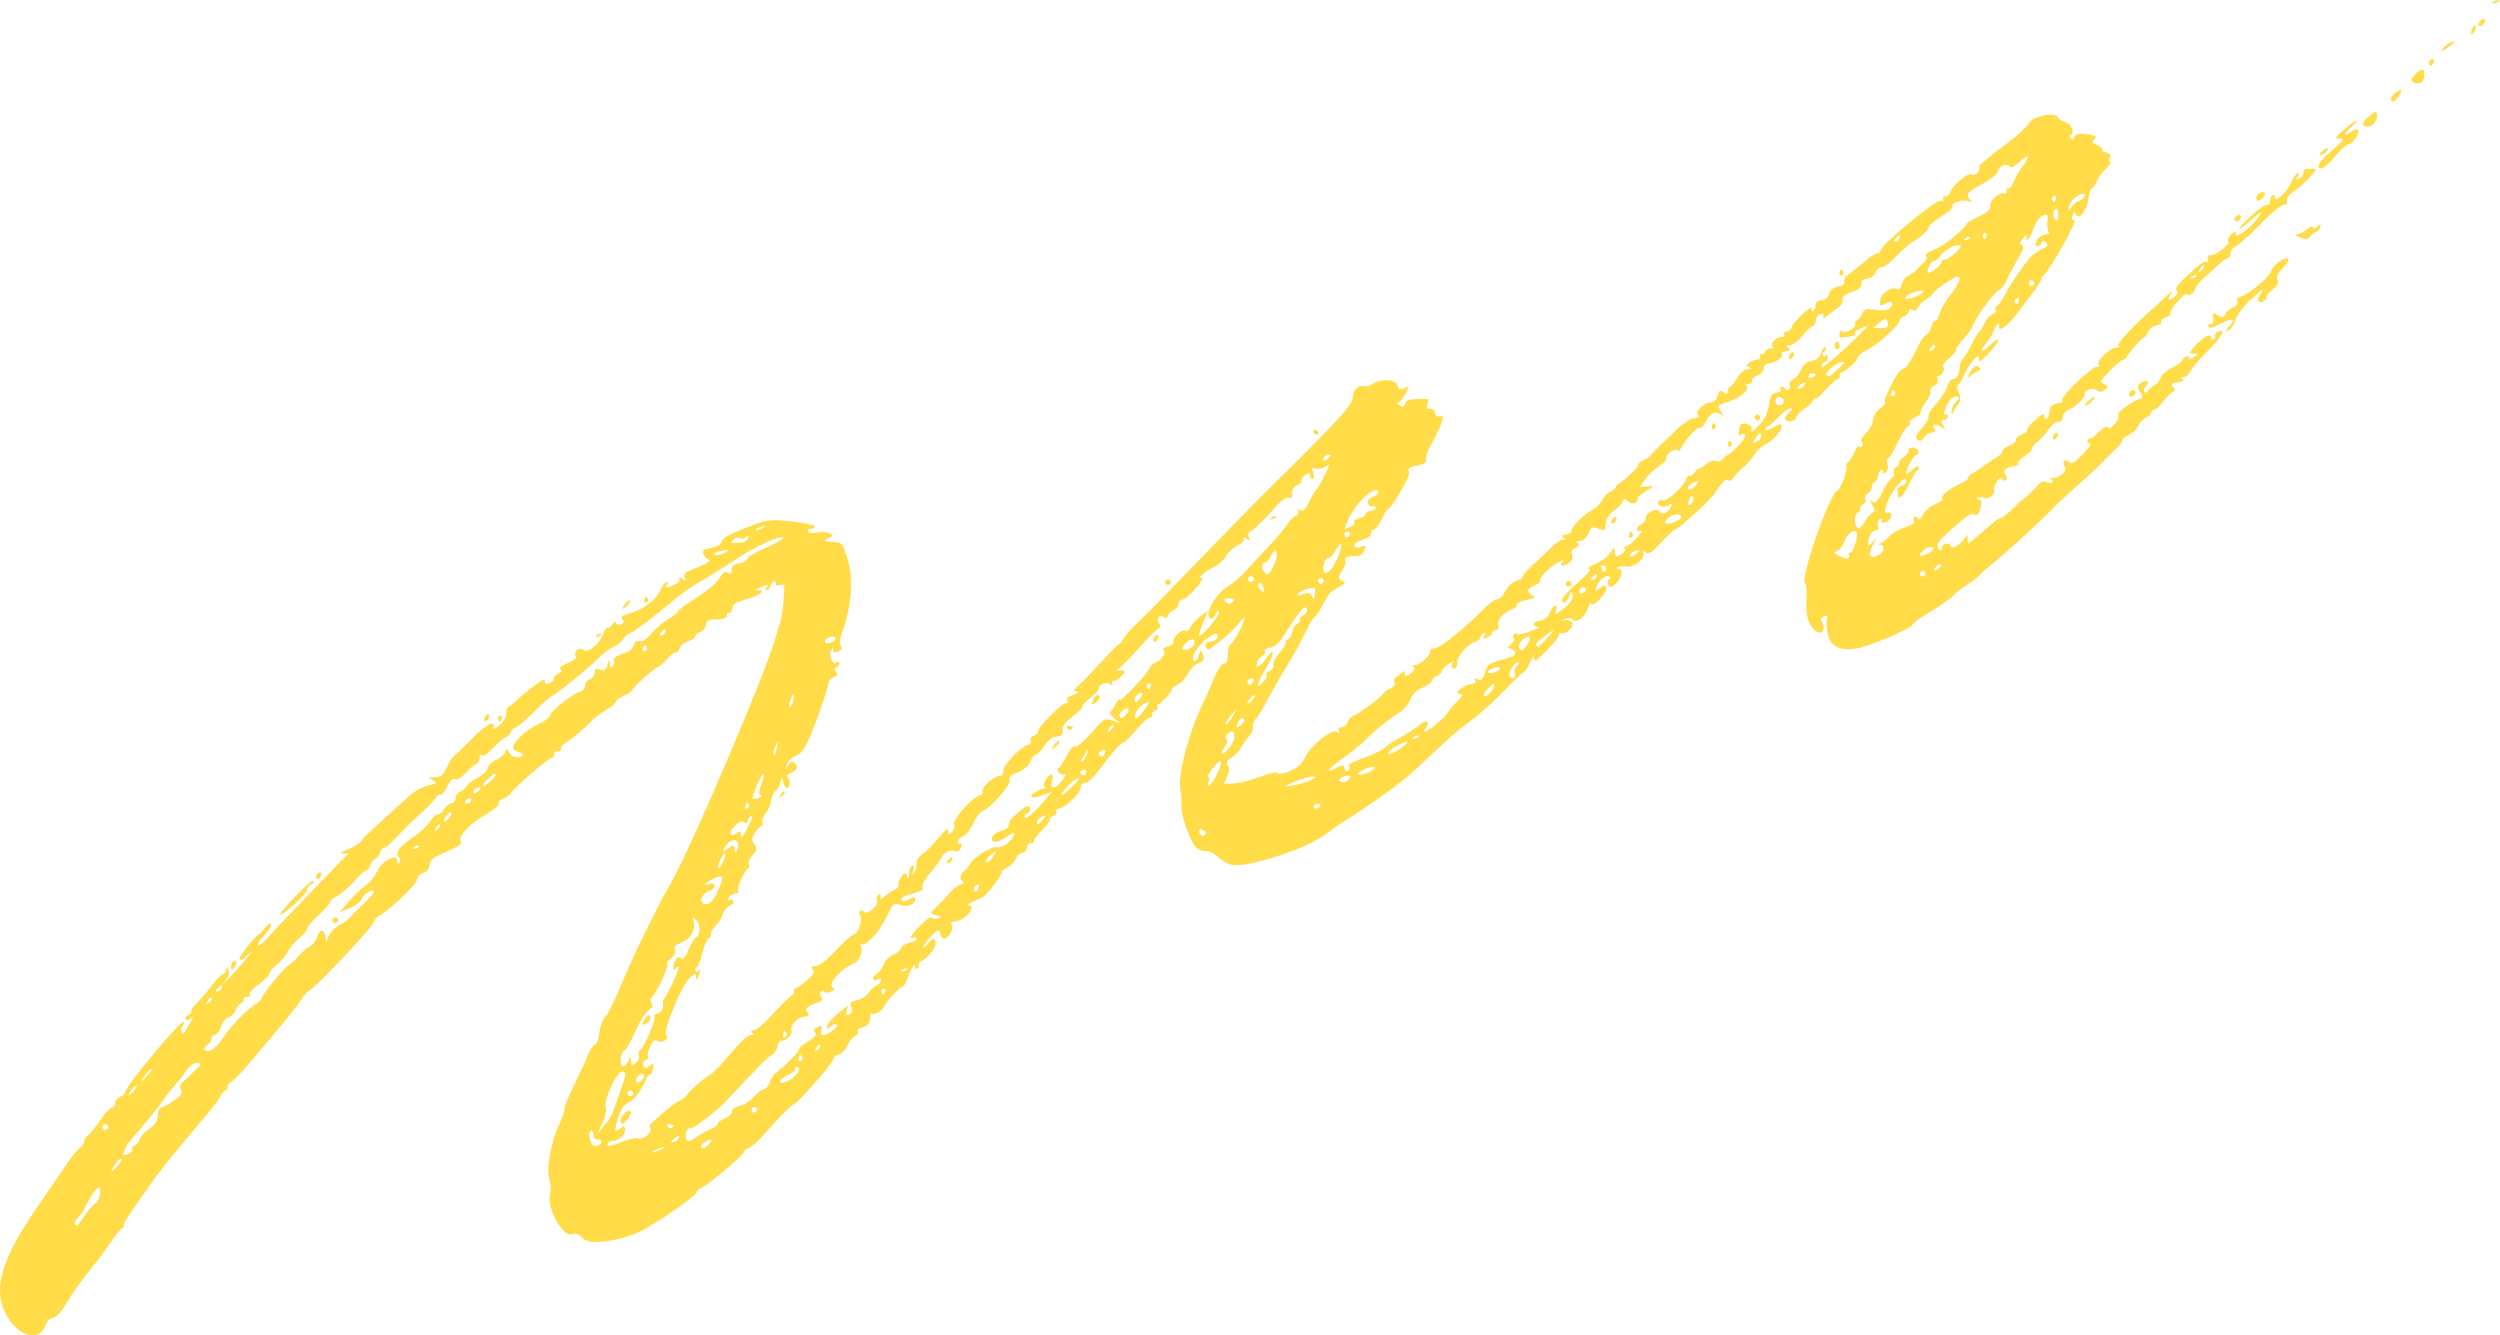 <svg width="468" height="250" viewBox="0 0 468 250" fill="none" xmlns="http://www.w3.org/2000/svg">
<path d="M114.942 232.129C111.393 232.767 109.682 232.589 108.772 231.49C108.389 231.022 107.666 230.809 107.172 231.005C105.317 231.754 102.168 225.94 103.002 223.318C103.189 222.739 103.096 221.522 102.806 220.62C102.21 218.798 103.198 213.614 104.798 210.192C105.359 208.992 105.742 207.825 105.649 207.596C105.555 207.366 106.338 205.433 107.385 203.314C108.431 201.194 109.614 198.632 110.006 197.619C110.397 196.606 110.993 195.67 111.325 195.542C111.657 195.414 111.989 194.75 112.065 194.078C112.253 192.35 112.967 190.383 113.478 190.17C113.716 190.077 114.967 187.48 116.261 184.407C117.554 181.334 119.656 176.746 120.933 174.218C122.209 171.69 123.409 169.306 123.588 168.923C123.775 168.54 124.567 167.11 125.358 165.756C129.239 159.074 143.604 125.39 145.264 119.091C145.63 117.703 146.021 116.409 146.132 116.205C146.412 115.703 146.983 110.059 146.795 109.608C146.71 109.403 146.31 109.378 145.893 109.548C145.476 109.718 145.187 109.582 145.238 109.25C145.298 108.918 145.127 108.731 144.855 108.842C144.583 108.952 144.319 109.31 144.268 109.642C144.208 109.974 143.902 110.348 143.587 110.476C143.238 110.612 143.221 110.399 143.545 109.94C143.945 109.369 143.655 109.361 142.404 109.906C141.485 110.306 141.153 110.587 141.672 110.518C143.672 110.263 142.302 111.489 139.843 112.153C137.741 112.723 137.23 113.038 137.128 113.847C137.06 114.392 136.745 114.8 136.43 114.741C136.115 114.69 135.953 114.868 136.064 115.149C136.277 115.686 135.179 116.026 133.375 115.984C132.626 115.967 132.269 116.256 132.183 116.945C132.115 117.482 131.647 118.095 131.137 118.299C130.626 118.503 130.175 118.903 130.132 119.193C130.081 119.482 129.477 119.874 128.788 120.07C128.099 120.265 127.401 120.827 127.247 121.321C127.086 121.815 126.745 122.189 126.482 122.138C126.218 122.096 125.52 122.632 124.916 123.338C124.311 124.045 123.494 124.751 123.095 124.913C122.235 125.262 118.593 128.565 118.295 129.263C118.184 129.527 117.486 129.987 116.746 130.285C116.006 130.583 115.359 131.059 115.308 131.349C115.257 131.638 114.389 132.37 113.376 132.983C112.363 133.596 111.231 134.422 110.865 134.83C109.776 136.056 107.376 138.099 106.057 138.925C105.376 139.35 104.908 139.921 105.019 140.185C105.129 140.449 104.832 140.67 104.372 140.678C103.913 140.678 103.615 140.9 103.725 141.164C103.836 141.428 103.564 141.777 103.138 141.947C102.168 142.338 96.083 147.616 95.683 148.416C95.522 148.74 94.883 149.208 94.27 149.455C93.658 149.702 93.232 150.102 93.334 150.349C93.504 150.766 92.671 151.438 89.922 153.107C87.718 154.443 85.667 156.827 86.211 157.414C86.603 157.831 86.22 158.214 84.748 158.878C80.884 160.623 80.416 160.955 80.407 161.934C80.407 162.479 80.067 163.058 79.658 163.22C78.467 163.696 78.263 163.909 78.025 164.837C77.778 165.799 72.612 170.643 71.08 171.349C70.561 171.588 69.957 172.303 69.744 172.933C69.387 173.988 58.825 185.114 57.779 185.531C57.523 185.633 56.902 186.365 56.4 187.148C55.898 187.94 54.111 190.213 52.434 192.196L46.605 199.109C45.073 200.922 43.507 202.531 43.116 202.692C42.724 202.854 42.494 203.195 42.605 203.459C42.716 203.722 42.494 204.071 42.111 204.216C41.728 204.361 41.431 204.71 41.431 204.982C41.431 205.255 39.839 207.349 37.882 209.647C32.248 216.253 29.678 219.471 27.448 222.714C26.308 224.374 24.844 226.485 24.214 227.396C23.585 228.307 23.117 229.218 23.202 229.422C23.278 229.626 23.108 229.882 22.827 229.992C22.546 230.103 21.644 231.192 20.836 232.401C20.027 233.61 18.691 235.44 17.857 236.453C15.381 239.484 13.806 241.68 12.258 244.242C11.407 245.647 10.411 246.694 9.883 246.736C9.373 246.779 8.76 247.383 8.479 248.141C7.177 251.674 2.658 249.903 0.684 245.093C-1.163 240.607 0.658 235.1 7.041 225.872C9.322 222.569 11.824 218.917 12.598 217.76C13.372 216.602 14.436 215.308 14.964 214.882C15.492 214.457 15.84 213.912 15.747 213.682C15.653 213.452 15.976 212.933 16.462 212.533C16.947 212.133 18.044 210.771 18.904 209.502C19.755 208.243 20.7 207.247 21.006 207.298C21.304 207.349 21.551 207.017 21.542 206.557C21.542 206.097 21.951 205.553 22.47 205.34C22.989 205.127 23.415 204.752 23.415 204.489C23.415 203.424 33.703 191.056 34.333 191.354C34.554 191.456 34.495 191.754 34.214 192.001C33.925 192.256 33.822 192.775 33.976 193.167C34.188 193.686 34.367 193.669 34.656 193.107C34.878 192.69 35.354 191.83 35.72 191.2C36.265 190.273 36.248 190.17 35.644 190.664C35.235 190.996 34.818 191.064 34.716 190.8C34.614 190.536 34.852 190.196 35.252 190.034C35.652 189.873 35.899 189.549 35.805 189.319C35.712 189.089 36.231 188.323 36.954 187.625C37.678 186.927 38.886 185.523 39.635 184.51C40.384 183.497 41.303 182.535 41.686 182.381C42.069 182.228 42.384 181.786 42.384 181.394C42.384 180.96 42.528 181.002 42.758 181.496C42.962 181.939 42.835 182.679 42.477 183.139C41.056 184.969 42.477 183.624 45.022 180.722C47.456 177.955 47.72 177.444 45.737 179.342C45.337 179.726 44.937 179.811 44.826 179.53C44.664 179.13 47.737 175.248 48.562 174.805C48.69 174.737 49.175 174.209 49.643 173.639C50.213 172.933 50.562 172.762 50.698 173.12C50.817 173.409 50.273 174.269 49.498 175.035C48.724 175.801 48.179 176.653 48.29 176.933C48.4 177.214 49.319 176.491 50.324 175.333C51.328 174.175 53.507 171.86 55.157 170.191C56.809 168.523 64.042 160.921 64.502 160.513L65.336 159.772L64.221 159.798C63.429 159.815 63.702 159.585 65.157 158.997C66.289 158.538 67.395 157.84 67.625 157.44C67.991 156.81 69.778 155.141 76.935 148.731C77.727 148.025 79.19 147.259 80.195 147.029C81.854 146.654 81.922 146.569 81.003 146.067C80.084 145.565 80.118 145.514 81.386 145.488C82.543 145.463 82.926 145.148 83.65 143.632C84.126 142.619 84.731 141.666 84.994 141.504C85.258 141.342 86.781 139.887 88.39 138.269C91.13 135.511 92.645 134.72 92.39 136.167C92.322 136.575 92.62 136.516 93.266 135.98C94.356 135.077 94.977 133.919 94.764 133.136C94.687 132.855 94.994 132.404 95.445 132.132C95.896 131.859 96.619 131.264 97.053 130.804C97.896 129.927 101.053 127.518 101.708 127.246C101.921 127.161 102.049 127.356 101.998 127.688C101.938 128.02 102.338 128.114 102.891 127.893C103.444 127.671 103.802 127.271 103.691 127.007C103.581 126.743 103.947 126.343 104.491 126.122C105.036 125.901 105.266 125.56 104.993 125.356C104.721 125.152 104.883 124.811 105.351 124.59C107.785 123.441 108.065 123.228 107.759 122.751C107.266 121.985 108.576 120.989 109.197 121.653C109.938 122.445 112.321 120.563 112.899 118.725C113.138 117.958 113.538 117.414 113.767 117.516C114.006 117.618 114.397 117.337 114.635 116.894C114.95 116.307 115.129 116.239 115.291 116.639C115.41 116.937 115.861 117.039 116.286 116.869C116.763 116.682 116.857 116.324 116.525 115.967C116.091 115.498 116.414 115.251 118.091 114.758C120.576 114.026 122.822 112.281 123.588 110.484C123.886 109.778 124.405 109.097 124.745 108.969C125.154 108.816 125.171 108.986 124.814 109.497C124.405 110.076 124.652 110.11 125.852 109.633C126.788 109.259 127.333 108.756 127.196 108.399C127.043 107.99 127.213 107.973 127.724 108.331C128.388 108.799 128.447 108.765 128.175 108.084C127.962 107.548 128.294 107.13 129.205 106.773C132.056 105.649 133.358 104.909 132.711 104.773C132.337 104.696 131.886 104.245 131.698 103.768C131.417 103.053 131.664 102.849 133.154 102.551C134.396 102.304 134.992 101.946 135.094 101.376C135.196 100.78 136.422 100.082 139.511 98.856C143.511 97.264 144.055 97.179 148.046 97.596C150.387 97.835 152.395 98.252 152.497 98.507C152.599 98.763 152.31 98.993 151.851 99.001C151.391 99.001 151.102 99.231 151.204 99.495C151.306 99.759 152.097 99.844 152.957 99.682C153.816 99.52 154.889 99.588 155.34 99.835C156.003 100.193 155.935 100.38 155.025 100.772C153.987 101.223 154.055 101.282 155.782 101.419C157.637 101.563 157.697 101.631 158.591 104.398C159.833 108.212 159.433 113.821 157.595 118.478C157.186 119.516 157.093 120.631 157.391 120.955C157.757 121.346 157.586 121.678 156.88 121.959C156.174 122.24 155.867 122.138 155.952 121.627C156.046 121.057 155.952 121.1 155.552 121.806C155.025 122.76 156.012 124.811 156.608 123.994C156.786 123.756 157.025 123.79 157.135 124.07C157.246 124.351 157.025 124.709 156.633 124.871C156.199 125.041 156.148 125.398 156.489 125.773C156.88 126.199 156.752 126.514 156.08 126.786C155.544 126.999 155.11 127.416 155.118 127.697C155.144 128.403 153.382 133.605 151.757 137.605C150.761 140.057 150.063 141.036 149.008 141.462C148.234 141.777 147.451 142.534 147.272 143.147C146.983 144.135 147.008 144.16 147.476 143.351C148.046 142.372 148.736 142.424 149.161 143.471C149.306 143.845 148.889 144.33 148.183 144.62C147.476 144.909 147.144 145.267 147.391 145.454C148.046 145.931 147.97 147.574 147.306 147.463C146.991 147.412 146.676 146.842 146.591 146.203C146.495 145.431 146.325 145.516 146.081 146.458C145.885 147.233 145.459 147.974 145.136 148.11C144.813 148.246 144.481 148.978 144.396 149.753C144.31 150.527 143.834 151.651 143.332 152.247C142.83 152.843 142.54 153.626 142.685 153.975C142.83 154.324 142.762 154.631 142.532 154.648C142.302 154.665 141.757 155.243 141.306 155.933C140.711 156.852 140.685 157.431 141.221 158.07C141.783 158.751 141.715 159.193 140.932 160.019C140.37 160.606 140.03 161.381 140.174 161.739C140.319 162.096 140.268 162.454 140.072 162.539C139.409 162.811 137.809 166.378 138.158 166.821C138.345 167.059 138.149 167.263 137.724 167.272C137.298 167.272 136.719 167.604 136.439 167.995C136.081 168.497 136.107 168.634 136.541 168.463C136.873 168.336 137.238 168.446 137.341 168.71C137.443 168.974 137.111 169.366 136.592 169.57C136.073 169.774 135.519 170.447 135.358 171.06C135.196 171.673 134.575 172.677 133.971 173.299C133.366 173.92 132.966 174.644 133.068 174.916C133.171 175.188 133 175.529 132.669 175.665C132.337 175.801 131.8 177.036 131.477 178.398C131.154 179.76 130.686 180.96 130.43 181.062C130.175 181.164 130.073 181.479 130.184 181.76C130.294 182.041 130.601 181.998 130.847 181.666C131.162 181.258 131.196 181.411 130.966 182.143C130.601 183.318 130.141 183.778 130.311 182.799C130.473 181.845 129.452 182.484 128.396 183.99C126.907 186.118 124.133 193.303 124.652 193.686C125.443 194.273 124.235 195.329 123.256 194.912C122.482 194.58 122.226 194.759 121.648 196.036C121.273 196.87 121.112 197.679 121.29 197.84C121.469 198.002 121.282 198.266 120.865 198.436C120.448 198.606 120.244 199.083 120.414 199.5C120.635 200.045 120.967 200.062 121.588 199.543C122.371 198.896 122.439 198.947 122.243 200.054C122.124 200.726 121.844 201.245 121.622 201.211C121.401 201.169 120.993 201.765 120.712 202.514C120.09 204.191 118.439 206.174 117.257 206.651C116.78 206.847 116.091 207.996 115.725 209.213C114.933 211.852 114.976 212.065 116.116 211.222C116.78 210.728 116.993 210.788 117.001 211.46C117.018 212.516 115.861 213.571 114.661 213.588C114.184 213.588 113.75 213.895 113.691 214.252C113.614 214.678 114.457 214.542 116.176 213.852C117.605 213.282 119.069 212.933 119.435 213.086C120.337 213.469 122.09 212.09 121.758 211.256C121.614 210.89 121.546 210.558 121.614 210.532C121.682 210.507 122.763 209.562 124.005 208.447C125.248 207.323 126.72 206.225 127.273 206.004C127.826 205.782 128.405 205.323 128.567 204.991C128.881 204.327 131.8 201.79 132.924 201.203C133.307 200.998 134.311 200.036 135.162 199.066C136.013 198.096 137.392 196.504 138.226 195.542C139.068 194.58 140.115 193.788 140.566 193.78C141.085 193.78 141.179 193.618 140.813 193.346C140.438 193.073 140.54 192.92 141.077 192.911C141.536 192.911 143.204 191.473 144.787 189.728C146.361 187.983 147.919 186.45 148.234 186.323C148.549 186.195 148.727 185.872 148.617 185.608C148.506 185.344 148.608 185.114 148.829 185.097C149.059 185.08 150.029 184.407 150.991 183.59C152.242 182.535 152.582 181.939 152.174 181.505C151.748 181.045 151.885 180.875 152.736 180.815C153.459 180.764 154.77 179.751 156.395 178.006C157.782 176.508 159.339 175.112 159.85 174.907C160.846 174.507 161.544 172.149 160.939 171.23C160.497 170.558 161.348 170.115 161.884 170.745C162.412 171.366 164.624 169.281 164.165 168.608C163.969 168.327 164.08 167.868 164.395 167.587C164.769 167.246 164.922 167.331 164.837 167.816C164.743 168.378 164.965 168.353 165.705 167.723C166.258 167.255 167.084 166.718 167.543 166.523C168.003 166.327 168.292 165.935 168.182 165.663C168.071 165.39 168.301 164.709 168.701 164.165C169.322 163.313 169.484 163.288 169.799 164.011C170.088 164.658 170.173 164.565 170.173 163.586C170.173 162.888 170.428 162.215 170.735 162.096C171.118 161.943 171.194 162.224 170.973 162.99C170.675 164.003 170.701 164.011 171.228 163.101C171.552 162.547 171.696 161.807 171.56 161.466C171.424 161.126 171.909 160.428 172.641 159.925C173.373 159.423 174.768 158.036 175.73 156.844C177.151 155.082 177.483 154.86 177.492 155.635C177.5 156.444 177.619 156.452 178.266 155.678C178.683 155.175 178.836 154.622 178.607 154.452C177.968 153.984 181.483 149.702 183.006 149.089C183.738 148.791 184.172 148.433 183.96 148.28C183.364 147.838 185.798 145.411 186.989 145.258C187.687 145.173 187.976 144.884 187.806 144.45C187.483 143.641 190.878 139.904 192.3 139.504C192.887 139.342 193.159 138.984 192.946 138.661C192.742 138.355 193.014 137.929 193.551 137.716C194.087 137.503 194.444 137.137 194.35 136.907C194.104 136.294 198.844 131.519 199.567 131.647C199.908 131.706 200.01 131.485 199.797 131.161C199.533 130.761 199.882 130.421 200.903 130.097C201.908 129.774 202.129 129.57 201.559 129.467C200.912 129.357 200.937 129.144 201.678 128.531C202.205 128.097 204.112 126.148 205.907 124.198C207.712 122.249 209.345 120.589 209.558 120.504C209.771 120.419 210.145 119.933 210.409 119.44C210.673 118.937 211.533 117.933 212.324 117.201C213.115 116.469 214.656 114.945 215.754 113.821C216.851 112.698 234.578 94.413 236.689 92.336C249.871 79.38 253.224 75.77 253.207 74.57C253.182 73.106 254.271 71.931 255.343 72.28C255.76 72.416 256.526 72.212 257.037 71.829C258.424 70.799 261.47 71.029 261.615 72.178C261.7 72.85 262.024 72.995 262.756 72.706L263.768 72.297L263.113 73.685C262.755 74.451 262.194 75.183 261.862 75.319C261.385 75.515 261.428 75.634 262.1 75.924C262.764 76.204 262.968 76.128 263.07 75.54C263.173 74.953 263.607 74.783 265.104 74.715C267.606 74.604 267.538 74.579 267.198 75.626C266.968 76.332 267.096 76.536 267.751 76.519C268.219 76.519 268.602 76.868 268.611 77.32C268.611 77.805 268.976 78.06 269.521 77.958C270.27 77.813 270.287 78.111 269.598 79.805C269.147 80.912 268.355 82.504 267.836 83.329C267.317 84.155 266.917 85.27 266.96 85.815C267.019 86.598 266.687 86.862 265.249 87.151C264.032 87.39 263.538 87.688 263.692 88.079C263.955 88.743 263.675 89.433 261.794 92.676C261.036 93.987 260.185 95.145 259.905 95.264C259.624 95.383 259.062 96.234 258.662 97.171C258.262 98.107 257.598 99.01 257.19 99.171C256.781 99.333 256.526 99.682 256.628 99.937C256.73 100.193 256.313 100.576 255.701 100.789C253.905 101.427 253.42 101.776 253.633 102.287C253.743 102.551 254.279 102.593 254.833 102.372C255.752 102.006 255.794 102.057 255.377 103.053C255.088 103.734 254.552 104.126 253.93 104.109C252.211 104.066 251.624 104.296 251.888 104.943C252.024 105.292 251.726 106.16 251.224 106.884C250.484 107.948 250.475 108.288 251.165 108.663C251.837 109.029 251.879 109.199 251.386 109.463C251.037 109.65 250.552 109.94 250.314 110.11C250.075 110.28 249.616 110.553 249.309 110.714C248.995 110.876 248.263 111.966 247.667 113.132C247.08 114.298 246.39 115.337 246.135 115.439C245.88 115.541 245.071 116.894 244.331 118.452C243.591 120.01 242.323 122.359 241.506 123.67C239.948 126.182 237.276 130.881 236.493 132.481C236.238 133 235.642 133.877 235.165 134.439C234.689 134.992 234.417 135.733 234.553 136.073C234.689 136.414 234.331 137.256 233.753 137.929C233.174 138.601 232.51 139.555 232.28 140.049C232.051 140.542 231.276 141.334 230.561 141.802C229.625 142.415 229.421 142.841 229.83 143.283C230.161 143.641 230.119 144.518 229.744 145.318L229.081 146.731L230.978 146.663C232.017 146.629 234.246 146.067 235.914 145.411C237.591 144.756 239.046 144.45 239.157 144.713C239.267 144.977 240.263 144.833 241.386 144.381C242.85 143.794 243.642 143.105 244.203 141.921C245.284 139.648 249.309 136.346 250.211 136.993C250.756 137.384 250.824 137.35 250.62 136.805C250.475 136.431 250.714 136.141 251.165 136.133C251.607 136.133 252.092 135.724 252.245 135.23C252.399 134.745 252.901 134.192 253.343 134.013C254.543 133.519 258.62 130.48 258.875 129.885C258.994 129.604 259.598 129.169 260.219 128.923C260.9 128.65 261.232 128.182 261.062 127.739C260.9 127.339 260.968 126.931 261.215 126.837C261.462 126.743 261.981 126.36 262.373 125.994C262.858 125.543 263.045 125.552 262.968 126.037C262.832 126.812 263.428 126.701 264.441 125.764C264.798 125.432 264.849 124.99 264.568 124.786C264.253 124.556 264.338 124.454 264.781 124.53C265.632 124.675 267.981 122.547 267.708 121.874C267.606 121.619 268.023 121.381 268.645 121.329C269.708 121.253 273.904 117.865 277.878 113.881C278.814 112.936 279.912 112.161 280.312 112.161C280.712 112.161 281.376 111.497 281.784 110.706C282.423 109.463 283.248 108.816 284.644 108.458C284.822 108.416 285.027 108.126 285.095 107.829C285.163 107.522 286.15 106.449 287.29 105.436C288.431 104.423 289.946 102.985 290.66 102.253C291.375 101.512 292.269 100.967 292.652 101.027C293.111 101.104 293.12 100.984 292.694 100.669C292.209 100.312 292.337 100.15 293.197 100.048C293.835 99.971 294.269 99.691 294.167 99.435C293.937 98.865 296.43 96.354 298.226 95.358C298.958 94.949 299.758 94.14 300.005 93.553C300.251 92.966 300.847 92.327 301.315 92.14C301.783 91.953 302.268 91.57 302.388 91.289C302.507 91.008 302.745 90.71 302.915 90.616C304.013 90.046 306.796 87.424 306.66 87.083C306.566 86.862 306.932 86.496 307.468 86.283C308.004 86.07 308.745 85.543 309.111 85.126C309.477 84.7 310.234 83.917 310.796 83.38L313.868 80.418C315.076 79.252 316.446 78.367 317.178 78.273C318.046 78.162 318.251 77.984 317.851 77.694C317.127 77.166 319.008 75.345 320.302 75.319C320.872 75.311 321.34 74.851 321.527 74.11C321.791 73.072 321.935 72.987 322.625 73.438C323.221 73.829 323.416 73.787 323.425 73.259C323.425 72.868 323.646 72.467 323.918 72.357C324.191 72.246 324.786 71.497 325.254 70.68C325.782 69.76 326.531 69.156 327.237 69.079C328.029 68.994 328.114 68.901 327.535 68.764C326.863 68.611 326.829 68.458 327.357 67.973C327.714 67.641 328.386 67.36 328.846 67.36C329.305 67.36 329.586 67.096 329.459 66.781C329.331 66.466 329.484 66.262 329.79 66.313C330.097 66.364 330.403 66.142 330.454 65.819C330.514 65.496 330.965 65.223 331.467 65.215C332.046 65.206 332.182 65.053 331.833 64.798C331.212 64.338 332.667 62.942 333.594 63.104C333.926 63.163 334.105 62.959 333.986 62.652C333.867 62.346 334.071 62.082 334.454 62.056C334.828 62.031 335.254 61.665 335.39 61.239C335.714 60.243 339.22 56.958 339.075 57.783C339.015 58.124 339.177 58.319 339.432 58.217C339.688 58.115 339.892 57.639 339.884 57.153C339.875 56.557 340.232 56.251 341.007 56.191C341.764 56.132 342.232 55.749 342.42 55.017C342.607 54.276 343.143 53.842 344.088 53.655C345.032 53.467 345.39 53.178 345.211 52.735C345.066 52.378 345.5 51.714 346.164 51.263C346.836 50.811 348.172 49.739 349.134 48.888C350.096 48.036 351.143 47.381 351.457 47.432C351.772 47.483 352.011 47.27 351.994 46.955C351.934 46.002 362.521 37.225 363.312 37.566C363.78 37.762 363.925 37.668 363.755 37.251C363.618 36.919 363.797 36.689 364.155 36.749C364.512 36.808 364.938 36.451 365.099 35.949C365.55 34.587 368.529 32.169 369.167 32.646C369.72 33.054 370.707 32.067 370.554 31.275C370.503 31.02 370.673 30.705 370.929 30.569C371.184 30.432 371.669 30.066 372.01 29.743C372.35 29.419 374.163 27.998 376.043 26.568C377.924 25.146 379.643 23.546 379.873 23.026C380.409 21.758 384.792 20.898 385.226 21.971C385.354 22.294 385.992 22.686 386.63 22.848C387.796 23.137 388.511 24.959 387.6 25.325C387.345 25.427 387.388 25.691 387.694 25.912C388.085 26.202 388.273 26.116 388.366 25.597C388.46 25.07 389.056 24.942 390.647 25.12C392.34 25.308 392.655 25.495 392.128 25.989C391.506 26.568 391.549 26.67 392.706 27.232C393.396 27.564 393.77 27.93 393.532 28.032C393.294 28.134 393.617 28.364 394.247 28.534C394.987 28.738 395.251 29.036 394.996 29.377C394.783 29.666 394.791 30.049 395.013 30.211C395.242 30.381 394.911 30.969 394.281 31.53C393.651 32.092 392.851 33.182 392.502 33.957C392.153 34.731 391.736 35.31 391.575 35.251C391.421 35.182 391.106 36.204 390.877 37.523C390.485 39.779 389.056 41.32 388.545 40.043C388.375 39.626 388.213 39.711 387.966 40.349C387.685 41.056 387.753 41.235 388.315 41.218C389.013 41.192 383.354 51.263 382.469 51.62C382.213 51.722 382.069 51.969 382.154 52.173C382.23 52.378 381.447 53.638 380.401 54.991C379.354 56.345 377.907 58.243 377.175 59.222C375.805 61.06 374.035 62.21 374.214 61.137C374.384 60.133 373.678 60.72 373.209 61.971C372.963 62.61 372.29 63.691 371.712 64.355C370.316 65.964 370.946 66.185 372.529 64.636C374.469 62.729 374.665 63.512 372.767 65.598C370.852 67.709 370.29 68.075 370.461 67.096C370.69 65.785 368.614 68.024 367.771 70.007C367.312 71.08 366.75 72.033 366.52 72.127C366.291 72.221 366.376 72.85 366.699 73.523C367.091 74.323 367.04 75.081 366.555 75.694C366.146 76.213 365.712 76.928 365.601 77.285C365.482 77.668 365.355 77.609 365.304 77.124C365.252 76.681 365.627 75.847 366.129 75.268C366.912 74.383 366.912 74.221 366.129 74.238C365.542 74.246 364.887 74.919 364.35 76.051C363.882 77.039 363.789 77.737 364.129 77.6C364.47 77.464 364.708 77.635 364.648 77.992C364.589 78.35 364.214 78.647 363.814 78.647C363.321 78.647 363.304 78.962 363.738 79.626C364.308 80.486 364.282 80.52 363.499 79.958C362.453 79.209 361.355 79.49 362.121 80.307C362.495 80.707 362.342 80.92 361.619 81.005C361.048 81.074 360.393 81.499 360.155 81.933C359.729 82.725 358.98 82.725 358.666 81.933C358.572 81.704 359.117 80.852 359.874 80.026C360.631 79.209 361.142 78.273 361.014 77.95C360.887 77.626 361.559 76.528 362.521 75.498C363.474 74.468 364.401 73.021 364.572 72.28C364.759 71.463 365.227 70.927 365.755 70.918C366.342 70.91 366.682 70.339 366.793 69.165C366.886 68.211 367.15 67.351 367.38 67.258C367.61 67.164 368.333 65.989 368.997 64.653C369.652 63.308 370.35 62.142 370.546 62.056C370.742 61.971 371.167 61.29 371.482 60.541C371.805 59.792 372.512 59.001 373.056 58.779C373.601 58.558 373.831 58.217 373.558 58.013C373.286 57.809 373.346 57.536 373.695 57.392C374.043 57.247 374.758 56.302 375.277 55.281C376.248 53.374 378.409 50.156 379.984 48.258C380.477 47.662 381.507 46.93 382.264 46.623C383.303 46.206 383.507 45.908 383.064 45.44C382.656 44.997 382.366 45.031 382.086 45.542C381.549 46.538 380.792 46.138 381.201 45.074C381.379 44.606 382.077 44.112 382.741 43.967C383.405 43.831 383.762 43.576 383.532 43.406C383.303 43.235 383.175 42.384 383.26 41.524C383.405 40.052 383.345 39.983 382.358 40.401C381.779 40.647 381.03 41.712 380.69 42.759C380.111 44.572 379.116 45.755 379.362 44.342C379.439 43.908 379.184 44.027 378.622 44.699C378.026 45.414 377.984 45.764 378.494 45.849C378.988 45.934 378.75 46.776 377.779 48.428C376.98 49.773 376.035 51.586 375.669 52.454C375.312 53.323 374.605 54.191 374.12 54.387C373.244 54.744 369.695 59.648 369.21 61.188C369.074 61.622 368.291 62.678 367.482 63.538C366.665 64.397 366.069 65.283 366.155 65.496C366.24 65.708 365.644 66.449 364.835 67.13C364.027 67.811 363.542 68.509 363.755 68.671C364.274 69.054 363.431 70.612 362.844 70.365C362.597 70.263 362.546 70.535 362.725 70.986C362.921 71.471 362.665 71.948 362.078 72.186C361.542 72.399 361.219 72.859 361.355 73.199C361.491 73.54 361.108 74.468 360.495 75.268C359.883 76.06 359.465 76.919 359.568 77.166C359.67 77.413 359.21 77.839 358.538 78.111C357.866 78.384 357.415 78.818 357.517 79.082C357.619 79.346 357.5 79.652 357.236 79.763C356.759 79.958 356.095 81.056 354.649 84.044C354.232 84.913 353.679 85.704 353.432 85.798C353.185 85.892 353.142 86.394 353.338 86.905C353.534 87.415 353.423 88.088 353.074 88.411C352.708 88.752 352.479 88.743 352.538 88.411C352.598 88.079 352.411 87.909 352.113 88.028C351.815 88.147 351.594 88.616 351.594 89.084C351.594 89.543 351.33 90.037 350.981 90.174C350.632 90.31 350.36 90.803 350.368 91.263C350.368 91.723 350.045 92.234 349.636 92.404C349.228 92.574 349.023 93.034 349.185 93.434C349.347 93.834 349.151 94.294 348.751 94.455C348.351 94.617 348.113 94.966 348.215 95.23C348.317 95.494 348.104 95.834 347.738 95.988C347.032 96.269 347.066 98.363 347.781 98.89C348.011 99.061 348.581 98.533 349.049 97.716C349.517 96.898 350.198 96.115 350.572 95.971C351.04 95.783 351.006 95.332 350.453 94.472C350.019 93.791 349.9 93.459 350.189 93.732C350.972 94.464 351.364 94.14 352.538 91.808C353.117 90.65 353.866 89.586 354.198 89.45C354.53 89.314 354.666 88.871 354.513 88.471C354.359 88.071 354.547 87.611 354.947 87.45C355.347 87.288 355.593 86.964 355.5 86.726C355.406 86.487 355.815 85.934 356.419 85.5C357.015 85.066 357.423 84.504 357.321 84.249C357.219 83.993 357.517 83.781 357.976 83.772C358.436 83.772 358.946 84.079 359.1 84.462C359.253 84.845 359.125 85.126 358.819 85.066C358.325 84.981 356.623 88.096 356.853 88.667C356.895 88.777 357.398 88.445 357.968 87.926C358.632 87.313 359.066 87.143 359.185 87.45C359.287 87.713 359.185 88.003 358.938 88.096C358.691 88.19 358.087 89.169 357.568 90.276C356.402 92.77 355.304 93.902 355.287 92.625C355.287 92.131 355.236 91.646 355.193 91.527C355.151 91.408 355.551 91.152 356.078 90.931C356.606 90.71 356.964 90.327 356.853 90.054C356.598 89.407 356.317 89.561 355.091 90.991C353.551 92.795 352.198 96.43 353.219 96.022C353.73 95.817 354.027 96.005 354.036 96.541C354.036 97.001 353.628 97.554 353.1 97.758C352.521 97.988 352.198 97.877 352.274 97.452C352.351 97.035 352.164 96.966 351.815 97.273C351.5 97.554 351.389 98.099 351.585 98.49C351.806 98.941 351.602 99.248 351.023 99.316C350.453 99.384 349.985 100.048 349.789 101.053C349.574 102.131 349.767 102.338 350.368 101.674L351.27 100.678L350.564 102.074C349.645 103.879 349.985 104.645 351.44 104.057C352.683 103.555 353.023 102.006 351.891 101.955C351.491 101.938 351.525 101.844 351.968 101.725C352.385 101.614 353.108 101.053 353.568 100.491C354.027 99.92 355.364 99.146 356.529 98.754C358.019 98.26 358.546 97.886 358.291 97.494C358.087 97.188 358.146 96.847 358.41 96.745C358.674 96.643 358.997 96.805 359.117 97.111C359.236 97.418 359.619 97.094 359.976 96.371C360.334 95.647 361.329 94.779 362.248 94.413C363.167 94.047 363.763 93.561 363.61 93.323C363.27 92.795 364.929 91.442 367.023 90.522C367.882 90.148 368.512 89.671 368.427 89.458C368.342 89.246 368.648 88.897 369.099 88.684C369.55 88.471 370.41 87.918 370.997 87.458C371.584 86.998 372.733 86.232 373.55 85.747C374.367 85.262 374.954 84.674 374.852 84.436C374.75 84.198 375.329 83.738 376.137 83.423C376.945 83.108 377.507 82.623 377.397 82.35C377.286 82.078 377.745 81.644 378.418 81.38C379.09 81.116 379.558 80.716 379.473 80.503C379.388 80.29 379.933 79.558 380.69 78.886C382.366 77.388 382.818 77.183 382.673 77.975C382.613 78.307 382.792 78.494 383.064 78.384C383.337 78.273 383.617 77.635 383.694 76.954C383.796 76.034 384.154 75.677 385.124 75.549C385.941 75.438 386.29 75.191 386.077 74.885C385.668 74.298 391.557 68.645 392.596 68.628C392.996 68.628 393.132 68.475 392.885 68.296C392.238 67.82 394.962 65.087 396.102 65.07C396.698 65.061 396.885 64.908 396.587 64.687C396.187 64.389 399.71 60.601 402.995 57.8C403.344 57.502 404.357 56.557 405.25 55.698C406.629 54.361 406.782 54.293 406.229 55.255C405.574 56.396 406.127 56.438 407.31 55.34C407.667 55.008 407.769 54.608 407.548 54.438C407.004 54.038 407.599 53.255 410.408 50.709C412.008 49.254 412.91 48.717 413.207 49.024C413.446 49.271 413.505 49.075 413.335 48.581C413.165 48.087 413.293 47.738 413.616 47.789C414.586 47.96 417.386 45.934 417.114 45.261C416.978 44.921 417.156 44.367 417.514 44.035C418.416 43.193 418.637 43.15 418.518 43.84C418.356 44.776 421.224 42.767 422.467 41.073C423.803 39.26 423.496 39.337 421.164 41.38C418.416 43.806 418.56 43.014 421.326 40.486C422.679 39.251 424.049 38.281 424.364 38.34C424.688 38.392 424.943 38.068 424.935 37.608C424.935 37.149 425.156 36.672 425.454 36.561C425.751 36.451 425.93 36.63 425.871 36.978C425.658 38.196 428.228 35.855 428.849 34.263C429.181 33.403 429.743 32.586 430.092 32.45C430.543 32.271 430.568 32.424 430.185 32.969C429.717 33.625 429.76 33.684 430.466 33.412C430.917 33.233 431.232 32.765 431.173 32.365C431.087 31.811 431.402 31.624 432.458 31.607C433.845 31.582 433.845 31.59 432.287 33.276C431.428 34.212 430.066 35.404 429.266 35.923C428.407 36.485 427.939 37.166 428.109 37.591C428.296 38.06 428.083 38.324 427.505 38.332C427.011 38.332 425.037 39.983 423.071 42.026C421.13 44.053 419.097 45.883 418.552 46.104C418.007 46.325 417.573 46.879 417.582 47.347C417.582 47.815 417.335 48.258 417.012 48.334C416.688 48.411 415.973 48.913 415.412 49.449C414.858 49.994 413.65 51.084 412.731 51.884C411.812 52.684 410.995 53.68 410.918 54.097C410.842 54.514 410.45 54.991 410.042 55.153C409.633 55.315 409.344 55.229 409.395 54.957C409.437 54.685 408.706 55.297 407.761 56.302C406.816 57.306 406.17 58.345 406.323 58.6C406.476 58.856 406.101 59.213 405.472 59.392C404.842 59.571 404.433 59.954 404.553 60.252C404.672 60.55 404.289 60.848 403.685 60.924C403.089 61.001 402.417 61.503 402.187 62.048C401.957 62.593 401.591 63.087 401.378 63.155C400.885 63.308 398.323 66.211 398.17 66.79C398.102 67.028 397.719 67.317 397.302 67.436C396.715 67.607 394.136 70.092 393.294 71.293C393.217 71.403 393.532 71.693 393.991 71.948C394.655 72.306 394.655 72.535 393.983 73.029C393.489 73.395 392.911 73.421 392.604 73.089C392.043 72.484 389.992 73.029 390.272 73.719C390.502 74.298 388.638 76.153 387.285 76.698C386.664 76.954 386.154 77.558 386.162 78.052C386.171 78.588 385.822 78.954 385.294 78.962C384.809 78.962 383.983 79.635 383.464 80.444C382.945 81.252 381.992 82.299 381.354 82.768C380.707 83.236 380.256 83.806 380.35 84.027C380.443 84.249 379.813 84.887 378.945 85.432C378.086 85.977 377.575 86.573 377.814 86.751C378.052 86.93 377.524 87.203 376.648 87.373C375.124 87.654 374.912 88.105 375.677 89.39C375.788 89.578 375.66 89.816 375.397 89.927C375.133 90.037 374.826 89.901 374.716 89.629C374.597 89.339 374.222 89.543 373.797 90.139C373.397 90.684 373.175 91.382 373.295 91.697C373.609 92.489 372.29 93.587 371.448 93.23C371.065 93.068 370.52 93.025 370.239 93.144C369.942 93.272 370.027 93.408 370.452 93.493C370.971 93.596 371.048 94.055 370.725 95.204C370.41 96.328 370.095 96.66 369.661 96.354C369.184 96.022 368.554 96.337 366.954 97.681C362.98 101.027 362.231 101.955 362.912 102.687C363.312 103.121 363.533 103.13 363.508 102.712C363.448 101.793 364.784 101.35 365.116 102.185C365.423 102.942 367.014 102.04 367.84 100.635C368.223 99.98 368.325 100.014 368.342 100.797C368.35 101.333 368.427 101.751 368.503 101.716C368.682 101.64 372.605 98.388 373.422 97.63C373.763 97.316 374.316 97.001 374.656 96.915C374.997 96.839 375.958 96.073 376.792 95.221C377.626 94.362 378.511 93.544 378.758 93.391C379.388 93.017 380.715 91.757 381.558 90.744C382.043 90.156 382.494 89.986 383.005 90.207C383.983 90.625 384.724 90.301 384 89.765C383.634 89.501 383.694 89.39 384.162 89.467C385.337 89.671 387.192 88.079 386.562 87.407C386.264 87.083 386.179 86.607 386.366 86.343C386.562 86.079 386.97 86.138 387.277 86.471C387.753 86.99 388.136 86.785 389.855 85.1C391.055 83.917 391.583 83.074 391.166 83.006C390.655 82.921 390.57 82.734 390.86 82.342C391.081 82.044 391.311 81.908 391.362 82.044C391.413 82.18 392.085 81.678 392.843 80.929C393.745 80.043 394.349 79.72 394.596 80.01C394.834 80.299 395.31 80.052 395.949 79.303C396.485 78.673 396.757 77.95 396.536 77.703C396.153 77.251 399.268 74.979 400.706 74.647C401.217 74.527 401.2 74.178 400.638 73.412C400.034 72.578 400.051 72.195 400.723 71.701C401.744 70.944 402.655 71.386 401.77 72.212C401.429 72.527 401.251 73.021 401.37 73.31C401.489 73.6 401.778 73.574 402.034 73.216C402.28 72.876 402.902 72.357 403.395 72.059C403.897 71.761 404.416 71.114 404.553 70.612C404.689 70.109 405.676 69.275 406.757 68.747C407.838 68.228 408.654 67.632 408.578 67.436C408.501 67.232 408.774 66.934 409.191 66.772C409.608 66.611 409.905 66.713 409.854 67.019C409.803 67.317 410.186 67.249 410.714 66.858C411.599 66.202 411.591 66.151 410.62 66.194C409.718 66.236 409.752 66.04 410.876 64.781C412.305 63.163 414.076 62.235 413.914 63.18C413.854 63.512 414.041 63.691 414.322 63.58C414.603 63.47 414.748 63.155 414.637 62.891C414.527 62.627 414.79 62.269 415.207 62.099C416.807 61.461 415.948 63.061 413.284 65.708C411.769 67.215 410.271 68.96 409.965 69.59C409.659 70.229 409.08 70.68 408.672 70.612C408.195 70.526 408.144 70.637 408.527 70.918C408.961 71.233 408.723 71.412 407.65 71.556C406.425 71.727 406.289 71.871 406.808 72.433C407.216 72.868 407.191 73.208 406.74 73.395C406.357 73.549 405.514 74.383 404.867 75.243C404.221 76.102 403.489 76.775 403.242 76.732C402.995 76.69 402.74 76.928 402.68 77.268C402.621 77.609 402.17 78.052 401.668 78.247C401.165 78.443 400.544 79.116 400.28 79.729C400.017 80.341 399.191 81.116 398.451 81.448C397.71 81.78 397.217 82.138 397.361 82.248C397.506 82.359 397.14 82.929 396.553 83.534C392.332 87.807 391.166 88.931 388.698 91.076C387.166 92.404 385.32 94.115 384.596 94.872C382.298 97.264 376.001 103.061 373.558 105.028C372.273 106.066 370.937 107.241 370.597 107.641C370.256 108.041 369.193 108.867 368.231 109.471C367.269 110.076 366.172 110.927 365.789 111.378C365.184 112.076 363.159 113.464 359.483 115.686C358.963 116.001 358.308 116.562 358.036 116.928C357.287 117.941 349.645 121.134 347.228 121.449C344.266 121.832 342.573 120.87 342.113 118.537C341.909 117.524 341.866 116.341 342.003 115.898C342.19 115.311 342.045 115.175 341.475 115.405C341.041 115.575 340.777 115.873 340.888 116.06C342.139 118.163 340.862 119.372 339.313 117.55C338.301 116.358 337.994 114.622 338.198 111.225C338.258 110.195 338.122 109.267 337.901 109.174C336.828 108.714 342.454 92.48 343.883 91.901C344.539 91.638 345.909 88.071 345.628 87.364C345.5 87.049 345.628 86.692 345.9 86.581C346.173 86.471 346.726 85.628 347.117 84.708C347.509 83.789 347.917 83.261 348.028 83.534C348.138 83.806 348.394 83.798 348.598 83.525C348.802 83.253 348.751 82.861 348.479 82.665C348.215 82.47 348.555 81.789 349.236 81.167C349.917 80.537 350.547 79.397 350.632 78.622C350.717 77.856 351.347 76.86 352.028 76.417C352.708 75.975 353.083 75.472 352.862 75.311C352.445 75.004 355.057 69.726 355.84 69.284C356.078 69.147 356.47 68.926 356.7 68.799C357.108 68.569 358.232 66.628 359.431 64.108C359.746 63.435 360.291 62.78 360.631 62.644C360.972 62.508 361.389 61.844 361.551 61.18C361.712 60.507 362.053 59.996 362.308 60.039C362.555 60.082 362.912 59.486 363.091 58.711C363.27 57.936 364.214 56.31 365.193 55.093C366.172 53.876 366.912 52.548 366.835 52.131C366.716 51.501 366.325 51.62 364.333 52.914C363.031 53.765 361.916 54.668 361.857 54.931C361.797 55.195 361.227 55.681 360.606 56.021C359.976 56.362 359.278 57.043 359.049 57.545C358.734 58.234 358.487 58.354 358.044 58.03C357.627 57.724 357.432 57.792 357.346 58.268C357.278 58.635 356.81 59.111 356.291 59.316C355.772 59.52 355.432 59.894 355.525 60.141C355.678 60.524 352.232 63.87 350.87 64.661C350.623 64.806 350.275 65.044 350.096 65.189C349.926 65.334 349.347 65.657 348.819 65.913C348.292 66.168 347.798 66.67 347.721 67.045C347.594 67.7 345.381 69.616 344.607 69.743C344.385 69.777 344.3 70.024 344.402 70.297C344.505 70.569 344.258 70.918 343.849 71.08C343.441 71.242 342.42 72.169 341.577 73.131C340.735 74.093 339.994 74.74 339.926 74.57C339.858 74.4 339.611 74.604 339.39 75.021C339.16 75.438 338.394 76.153 337.679 76.605C336.965 77.056 336.326 77.745 336.258 78.137C336.122 78.92 334.454 79.158 334.165 78.435C334.063 78.188 334.42 77.643 334.948 77.217C335.552 76.732 335.637 76.443 335.177 76.443C334.777 76.443 333.799 77.149 332.99 78.018C332.19 78.886 331.263 79.703 330.931 79.839C330.599 79.975 330.395 80.256 330.48 80.478C330.565 80.699 331.237 80.478 331.978 79.993C332.812 79.448 333.399 79.32 333.526 79.652C333.807 80.341 331.773 82.691 330.437 83.236C329.867 83.466 328.982 84.291 328.471 85.075C327.961 85.858 327.067 86.879 326.48 87.339C325.893 87.807 325.042 88.692 324.599 89.305C324.148 89.927 323.697 90.216 323.595 89.952C323.357 89.356 322.199 90.361 321.212 92.029C320.804 92.719 319.297 94.319 317.859 95.596C316.421 96.864 314.966 98.158 314.625 98.473C314.285 98.78 313.817 99.069 313.595 99.103C313.366 99.146 312.2 100.235 310.991 101.538C309.204 103.47 308.677 103.811 308.115 103.411C307.596 103.036 307.485 103.07 307.664 103.538C308.038 104.5 305.868 106.288 304.6 106.066C304.022 105.964 303.273 105.998 302.941 106.135C302.49 106.322 302.515 106.424 303.043 106.518C304.004 106.696 303.57 108.382 302.294 109.437C301.588 110.025 301.264 110.025 301.034 109.463C300.864 109.046 300.958 108.612 301.239 108.492C301.52 108.373 301.554 108.135 301.307 107.956C300.703 107.514 299.23 108.663 298.83 109.889C298.558 110.748 298.643 110.774 299.46 110.101C300.124 109.557 300.49 109.514 300.677 109.982C301 110.799 298.277 113.804 297.937 113.004C297.809 112.706 297.511 113.072 297.281 113.821C296.745 115.532 295.128 116.75 294.413 115.975C294.124 115.66 293.503 115.583 293.043 115.805C292.252 116.179 292.26 116.205 293.137 116.086C293.656 116.018 294.192 116.264 294.337 116.622C294.635 117.371 293.231 118.725 292.303 118.563C291.971 118.503 291.767 118.648 291.86 118.878C292.022 119.269 288.244 123.287 287.393 123.628C287.18 123.713 287.061 123.441 287.129 123.032C287.197 122.615 286.89 123.057 286.456 124.002C286.022 124.947 285.384 125.85 285.044 125.994C284.695 126.148 283.444 127.322 282.252 128.599C279.844 131.204 276.746 133.962 274.278 135.716C272.806 136.763 271.334 138.082 265.266 143.803C262.526 146.39 257.777 149.829 250.654 154.392C250.16 154.707 248.918 155.601 247.888 156.376C244.51 158.921 233.446 162.471 230.638 161.909C229.838 161.747 228.664 161.083 228.025 160.436C227.387 159.789 226.408 159.295 225.838 159.338C225.268 159.381 224.451 159.125 224.026 158.759C222.885 157.806 220.996 152.57 221.166 150.834C221.251 150.017 221.141 148.519 220.936 147.523C220.434 145.105 222.8 136.303 225.166 131.783C225.489 131.161 226.34 129.204 227.047 127.441C227.804 125.569 228.664 124.224 229.115 124.215C229.608 124.215 229.881 123.594 229.855 122.53C229.838 121.61 230.051 120.759 230.323 120.648C230.595 120.538 231.395 119.337 232.085 117.984C233.31 115.575 233.251 114.962 231.949 116.622C231.242 117.524 229.132 119.542 228.34 120.07C228.068 120.257 227.438 120.742 226.945 121.142C226.272 121.695 225.966 121.678 225.719 121.074C225.472 120.47 225.702 120.223 226.672 120.087C227.515 119.967 227.949 119.644 227.94 119.116C227.932 118.554 227.634 118.486 226.919 118.886C224.579 120.206 222.502 123.262 223.617 123.738C223.864 123.841 224.213 123.381 224.391 122.708C224.715 121.525 224.732 121.525 225.174 122.572C225.532 123.432 225.362 123.764 224.323 124.181C223.609 124.471 222.715 125.356 222.349 126.156C221.975 126.956 221.124 127.867 220.451 128.182C219.779 128.497 219.285 128.889 219.345 129.042C219.49 129.399 217.456 131.672 216.92 131.757C216.698 131.791 216.613 132.038 216.715 132.302C216.817 132.566 216.579 132.915 216.179 133.077C215.779 133.238 215.549 133.596 215.66 133.885C215.771 134.175 215.617 134.354 215.32 134.303C215.022 134.251 213.822 135.324 212.664 136.695C211.507 138.065 210.401 139.121 210.222 139.036C209.907 138.899 208.384 140.661 205.252 144.773C204.486 145.777 203.516 146.595 203.082 146.603C202.648 146.603 202.299 146.969 202.308 147.403C202.325 148.416 199.542 151.166 198.342 151.319C197.831 151.387 197.567 151.668 197.746 151.949C197.925 152.23 197.678 152.588 197.201 152.741C196.716 152.894 196.401 153.209 196.504 153.447C196.606 153.686 195.942 154.579 195.048 155.439C194.155 156.299 193.499 157.184 193.585 157.414C193.67 157.644 193.406 157.84 192.989 157.84C192.563 157.84 192.231 158.24 192.231 158.717C192.231 159.193 191.891 159.585 191.457 159.593C191.023 159.593 190.453 160.113 190.189 160.734C189.925 161.355 189.185 162.113 188.538 162.42C187.9 162.717 187.432 163.109 187.5 163.288C187.653 163.671 185.142 167.084 184.223 167.748C183.866 168.004 182.921 168.48 182.138 168.804C181.245 169.17 180.998 169.434 181.475 169.519C182.777 169.74 180.683 172.234 178.998 172.464C178.096 172.592 177.764 172.796 178.079 173.026C178.76 173.528 177.577 175.852 176.717 175.699C176.343 175.631 176.028 175.231 176.02 174.797C176.02 174.363 175.781 174.107 175.517 174.209C174.888 174.465 172.726 176.959 172.854 177.282C172.905 177.419 173.313 177.104 173.747 176.584C174.649 175.503 175.134 175.537 175.143 176.67C175.151 177.504 173.458 179.538 172.411 179.964C172.062 180.1 171.867 180.432 171.977 180.704C172.088 180.977 171.943 181.283 171.662 181.394C171.381 181.505 171.203 181.258 171.271 180.849C171.441 179.811 170.173 182.024 169.799 183.411C169.637 184.016 169.211 184.637 168.845 184.782C168.182 185.046 165.748 187.702 165.509 188.425C165.237 189.243 163.416 190.222 163.169 189.685C163.033 189.387 162.914 189.711 162.914 190.4C162.914 191.609 162.488 192.086 161.076 192.443C160.727 192.537 160.531 192.835 160.642 193.116C160.752 193.397 160.505 193.754 160.097 193.924C159.688 194.095 159.059 194.852 158.701 195.61C158.123 196.836 157.603 197.304 156.455 197.593C156.276 197.636 156.08 197.942 156.021 198.257C155.867 199.083 149.527 206.336 148.617 206.727C148.2 206.906 146.821 208.192 145.544 209.588L142.123 213.342C141.511 214.006 140.617 214.712 140.123 214.916C139.63 215.121 139.23 215.478 139.23 215.725C139.23 216.244 132.371 221.982 131.188 222.45C130.754 222.629 130.354 223.02 130.303 223.327C130.192 223.965 123.043 228.92 119.929 230.511C118.771 231.099 116.525 231.822 114.942 232.103V232.129ZM132.949 213.878C133.383 213.256 133.29 213.197 132.422 213.537C131.835 213.767 131.307 214.227 131.256 214.559C131.12 215.334 132.243 214.882 132.949 213.878ZM132.949 211.418C133.817 211.077 134.456 210.618 134.362 210.396C134.268 210.175 134.83 209.741 135.605 209.434C136.379 209.128 137 208.532 136.992 208.123C136.992 207.647 137.536 207.238 138.498 207.008C139.332 206.804 140.566 206.004 141.23 205.229C141.894 204.455 142.694 203.867 142.991 203.918C143.298 203.969 143.783 203.382 144.081 202.616C144.379 201.85 144.889 201.041 145.221 200.82C146.702 199.849 149.714 196.785 149.561 196.41C149.493 196.231 150.259 195.576 151.272 194.963C152.591 194.154 152.957 193.678 152.574 193.26C152.225 192.877 152.387 192.545 153.05 192.282C153.867 191.95 154.004 192.052 153.774 192.784C153.612 193.286 153.697 193.737 153.97 193.78C154.727 193.907 156.94 192.341 156.727 191.822C156.625 191.566 156.14 191.694 155.646 192.103C155.016 192.622 154.787 192.631 154.872 192.137C154.991 191.447 155.689 190.69 157.825 188.945C158.769 188.17 158.846 188.196 158.54 189.149C158.25 190.06 158.31 190.17 158.982 189.898C159.45 189.711 159.612 189.183 159.365 188.579C159.033 187.744 159.212 187.523 160.48 187.234C161.331 187.038 162.267 186.433 162.607 185.863C162.939 185.301 163.586 184.688 164.029 184.501C164.48 184.314 164.897 183.863 164.956 183.514C165.024 183.139 164.778 183.062 164.386 183.318C164.012 183.565 163.595 183.565 163.458 183.309C163.322 183.054 163.612 182.611 164.088 182.322C164.573 182.032 165.177 181.215 165.441 180.509C165.705 179.802 166.522 178.976 167.262 178.678C168.003 178.381 168.667 177.836 168.726 177.47C168.786 177.104 169.509 176.644 170.318 176.448C171.135 176.252 171.722 175.912 171.637 175.691C171.552 175.469 171.084 175.427 170.616 175.588C170.139 175.75 170.726 174.865 171.918 173.614C173.271 172.192 174.232 171.511 174.471 171.792C174.683 172.039 175.203 172.107 175.637 171.928C176.275 171.673 176.198 171.562 175.194 171.298C174.02 171 174.028 170.941 175.22 169.868C175.9 169.255 177.058 168.038 177.798 167.17C178.53 166.301 179.483 165.578 179.917 165.561C180.462 165.544 180.504 165.331 180.062 164.854C179.611 164.369 179.738 163.85 180.513 163.058C181.109 162.445 181.662 161.764 181.73 161.551C182.011 160.666 185.764 158.351 186.521 158.589C187.449 158.887 189.415 157.55 189.789 156.376C190.01 155.695 189.746 155.746 188.385 156.682C187.347 157.397 186.462 157.729 186.036 157.55C185.083 157.142 186.121 155.797 187.636 155.465C188.317 155.32 188.836 154.886 188.827 154.477C188.819 153.728 189.346 153.098 191.346 151.498C192.24 150.783 192.58 150.723 192.793 151.251C192.946 151.634 192.742 152.077 192.342 152.239C191.942 152.4 191.704 152.749 191.814 153.022C192.019 153.524 193.738 152.026 195.806 149.532L196.921 148.195L195.091 148.91C194.087 149.302 193.176 149.404 193.074 149.14C192.895 148.697 194.299 147.795 195.542 147.565C195.831 147.514 195.84 147.369 195.559 147.25C195.278 147.131 195.38 146.535 195.772 145.931C196.623 144.628 197.406 144.756 196.963 146.126C196.418 147.838 197.321 147.923 198.691 146.288C199.423 145.411 199.669 144.824 199.244 144.986C198.478 145.267 197.516 143.964 198.274 143.666C198.486 143.581 199.15 142.551 199.737 141.376C200.35 140.159 200.988 139.444 201.218 139.708C201.465 140.006 202.58 139.104 204.214 137.282C206.801 134.396 206.818 134.388 208.248 134.898L209.686 135.418L208.58 134.481C207.763 133.783 207.601 133.434 207.967 133.128C208.239 132.898 208.631 132.294 208.852 131.783C209.073 131.272 209.414 130.923 209.618 131.017C210.069 131.204 215.064 125.833 215.209 125.015C215.269 124.692 215.813 124.224 216.434 123.977C217.592 123.509 218.443 121.925 217.702 121.61C217.473 121.517 217.864 121.253 218.571 121.031C219.277 120.81 219.779 120.444 219.677 120.206C219.379 119.491 221.209 117.686 221.813 118.095C222.153 118.324 222.553 118.052 222.919 117.337C223.234 116.724 224.085 115.805 224.809 115.294L226.128 114.366L225.149 116.767C224.613 118.086 224.34 119.108 224.536 119.023C225.472 118.648 228.391 115.115 228.196 114.613C228.025 114.187 227.881 114.247 227.617 114.86C227.183 115.873 226.562 116.154 226.281 115.464C225.804 114.273 227.753 111.097 229.702 109.906C230.808 109.225 232.493 107.777 233.446 106.679C234.4 105.581 236.255 103.572 237.565 102.21C238.876 100.848 240.365 99.095 240.867 98.311C241.378 97.528 242.135 96.745 242.561 96.575C242.986 96.405 243.225 95.988 243.097 95.656C242.91 95.179 242.995 95.145 243.48 95.494C243.931 95.817 244.373 95.366 245.097 93.859C245.65 92.71 246.246 91.706 246.424 91.621C246.603 91.535 247.309 90.335 247.99 88.956C248.943 87.024 249.012 86.624 248.254 87.228C247.684 87.688 246.884 87.892 246.339 87.713C245.565 87.466 245.471 87.594 245.812 88.445C246.041 89.007 246.016 89.561 245.752 89.663C245.488 89.765 245.276 89.493 245.267 89.05C245.259 88.463 245.012 88.428 244.356 88.922C243.863 89.288 243.531 89.782 243.625 90.02C243.718 90.259 243.344 90.633 242.782 90.855C242.169 91.101 241.82 91.697 241.906 92.344C242.008 93.119 241.82 93.357 241.259 93.178C240.706 93 239.676 93.834 237.804 95.962C236.331 97.63 234.748 99.154 234.28 99.341C233.795 99.537 233.574 100.057 233.77 100.533C234.059 101.265 233.991 101.308 233.344 100.848C232.834 100.491 232.663 100.516 232.817 100.916C232.944 101.248 232.459 101.768 231.727 102.074C230.995 102.372 230.025 103.266 229.566 104.057C229.106 104.849 228.085 105.777 227.302 106.126C225.694 106.833 223.762 108.527 225.013 108.135C225.421 108.007 224.928 108.876 223.906 110.067C222.885 111.259 221.719 112.238 221.311 112.247C220.902 112.247 220.579 112.621 220.587 113.064C220.587 113.506 220.17 114.043 219.643 114.255C219.115 114.468 218.639 114.945 218.571 115.311C218.485 115.788 218.281 115.847 217.847 115.532C217.03 114.928 216.307 115.975 217.013 116.741C217.337 117.09 217.294 117.456 216.92 117.609C216.562 117.754 214.869 119.448 213.158 121.372C211.447 123.296 209.737 125.015 209.345 125.194C208.877 125.407 209.014 125.518 209.745 125.509C210.818 125.501 210.826 125.526 210.001 126.522C209.533 127.084 208.877 127.501 208.554 127.441C208.231 127.382 208.06 127.629 208.18 127.986C208.341 128.488 208.282 128.523 207.907 128.131C207.363 127.569 205.465 128.131 205.729 128.778C205.822 128.999 205.124 129.799 204.188 130.549C203.252 131.298 202.546 132.072 202.631 132.277C202.716 132.481 201.882 133.315 200.784 134.132C199.44 135.137 198.835 135.971 198.929 136.678C199.031 137.495 198.767 137.776 197.746 137.912C196.844 138.04 196.112 138.601 195.431 139.717C194.878 140.61 194.197 141.308 193.916 141.257C193.636 141.206 193.185 141.76 192.921 142.475C192.597 143.343 191.814 144.032 190.572 144.535C189.21 145.079 188.793 145.488 189.015 146.041C189.338 146.842 185.389 151.336 183.925 151.838C183.474 151.992 182.683 153.03 182.181 154.145C181.679 155.26 180.836 156.333 180.317 156.546C179.798 156.759 179.321 157.201 179.27 157.533C179.211 157.865 179.407 158.044 179.696 157.925C180.036 157.789 180.104 158.044 179.883 158.648C179.67 159.219 179.287 159.483 178.896 159.329C177.985 158.963 176.649 159.593 176.19 160.615C175.977 161.092 174.998 162.42 174.02 163.569C173.041 164.718 172.445 165.876 172.692 166.14C173.015 166.489 172.496 166.803 170.837 167.272C169.186 167.731 168.599 168.089 168.769 168.515C168.922 168.898 169.424 168.855 170.147 168.387C170.862 167.927 171.296 167.885 171.322 168.268C171.381 169.289 169.884 169.919 168.539 169.425C167.339 168.983 167.228 169.076 166.003 171.579C164.59 174.473 162.327 176.984 161.288 176.806C160.914 176.738 160.837 176.857 161.127 177.061C161.68 177.47 160.982 179.802 160.208 180.143C157.067 181.53 154.642 184.45 156.106 185.08C156.344 185.182 156.063 185.454 155.484 185.684C154.906 185.914 154.344 185.872 154.225 185.591C154.106 185.31 153.842 185.318 153.629 185.608C153.416 185.897 153.476 186.391 153.765 186.706C154.097 187.063 153.97 187.37 153.433 187.54C151.187 188.238 150.489 188.825 151.119 189.506C151.629 190.051 151.51 190.222 150.531 190.341C149.187 190.511 147.808 192.043 148.174 192.954C148.429 193.592 146.889 195.082 146.251 194.81C146.03 194.716 145.723 195.201 145.561 195.882C145.4 196.563 144.966 197.244 144.6 197.389C144.004 197.627 141.494 200.156 136.175 205.859C134.03 208.157 129.801 211.375 129.086 211.256C128.388 211.137 128.056 213.299 128.72 213.588C128.975 213.699 129.673 213.401 130.269 212.933C130.864 212.465 132.056 211.792 132.932 211.452L132.949 211.418ZM177.228 161.492C177.185 161.39 177.441 161.032 177.79 160.708C178.156 160.368 178.385 160.377 178.326 160.708C178.224 161.287 177.39 161.875 177.236 161.483L177.228 161.492ZM197.159 139.623C197.457 139.206 197.916 138.772 198.18 138.669C198.444 138.567 198.418 138.814 198.129 139.24C197.831 139.657 197.372 140.091 197.108 140.193C196.844 140.295 196.869 140.049 197.159 139.623ZM199.754 136.286C199.644 136.005 199.823 135.818 200.154 135.877C200.486 135.937 200.801 136.082 200.844 136.192C200.886 136.303 200.708 136.49 200.444 136.601C200.18 136.712 199.865 136.567 199.754 136.286ZM204.529 131.255C204.861 130.225 205.584 129.765 205.848 130.421C205.941 130.659 205.618 131.144 205.124 131.51C204.393 132.055 204.282 132.004 204.529 131.255ZM215.898 119.695C215.958 119.363 216.222 119.006 216.486 118.895C216.749 118.784 216.92 118.971 216.868 119.303C216.809 119.635 216.545 119.993 216.281 120.104C216.017 120.214 215.847 120.027 215.898 119.695ZM237.906 96.941C238.195 96.66 238.621 96.507 238.85 96.609C239.08 96.703 238.833 96.932 238.314 97.12C237.744 97.324 237.582 97.256 237.906 96.941ZM124.167 214.772C123.656 214.84 122.78 215.18 122.226 215.538C121.673 215.895 122.09 215.844 123.154 215.419C124.226 214.993 124.677 214.704 124.167 214.763V214.772ZM141.672 207.553C141.562 207.289 141.255 207.153 140.991 207.264C140.728 207.374 140.592 207.681 140.702 207.945C140.813 208.209 141.119 208.345 141.383 208.234C141.647 208.123 141.783 207.817 141.672 207.553ZM127.162 212.882C127.213 212.584 126.865 212.627 126.388 212.976C125.375 213.725 125.367 214.116 126.371 213.708C126.754 213.554 127.111 213.18 127.162 212.882ZM126.065 210.762C126.014 210.643 125.707 210.498 125.375 210.447C125.043 210.388 124.865 210.575 124.975 210.856C125.086 211.137 125.401 211.282 125.665 211.171C125.928 211.06 126.107 210.881 126.065 210.762ZM149.297 200.862C149.68 200.215 149.672 199.807 149.263 199.73C148.914 199.67 148.719 199.849 148.829 200.13C148.94 200.411 148.395 200.905 147.612 201.22C146.829 201.535 146.14 202.062 146.081 202.394C145.919 203.314 148.591 202.037 149.297 200.854V200.862ZM112.576 213.623C112.465 213.359 112.133 213.239 111.836 213.359C111.538 213.478 111.231 213.103 111.155 212.473C111.07 211.775 110.831 211.52 110.525 211.784C110.253 212.014 110.244 212.788 110.508 213.512C110.857 214.482 111.214 214.729 111.878 214.465C112.372 214.269 112.687 213.886 112.584 213.623H112.576ZM150.191 197.934C150.08 197.67 149.902 197.491 149.783 197.534C149.663 197.576 149.519 197.891 149.468 198.223C149.408 198.555 149.595 198.734 149.876 198.623C150.157 198.513 150.302 198.198 150.191 197.934ZM153.493 195.593C153.28 195.508 152.948 195.806 152.753 196.274C152.472 196.946 152.548 196.98 153.136 196.436C153.544 196.061 153.697 195.678 153.493 195.593ZM114.78 208.209C114.78 208.013 115.393 206.242 116.125 204.267C117.197 201.381 117.282 200.666 116.567 200.573C115.512 200.437 112.899 206.012 113.418 207.306C113.597 207.749 113.299 209.06 112.763 210.235L111.784 212.363L113.274 210.464C114.091 209.417 114.772 208.404 114.78 208.209ZM147.272 193.473C147.161 193.209 146.983 193.031 146.864 193.073C146.744 193.116 146.6 193.431 146.549 193.763C146.498 194.095 146.676 194.273 146.957 194.163C147.238 194.052 147.383 193.737 147.272 193.473ZM118.473 204.489C118.363 204.225 118.056 204.088 117.793 204.199C117.529 204.31 117.393 204.616 117.503 204.88C117.614 205.144 117.92 205.28 118.184 205.17C118.448 205.059 118.584 204.752 118.473 204.489ZM165.748 185.48C165.807 185.148 165.62 184.969 165.339 185.08C165.058 185.191 164.914 185.506 165.024 185.769C165.135 186.033 165.314 186.212 165.433 186.17C165.552 186.127 165.697 185.812 165.748 185.48ZM360.402 107.216C360.291 106.952 359.985 106.816 359.721 106.926C359.457 107.037 359.321 107.343 359.431 107.607C359.542 107.871 359.848 108.007 360.112 107.897C360.376 107.786 360.512 107.479 360.402 107.216ZM363.219 105.641C362.819 105.666 362.359 106.007 362.189 106.407C361.976 106.909 362.189 106.901 362.912 106.364C363.499 105.93 363.627 105.624 363.219 105.649V105.641ZM120.584 201.322C120.303 200.632 119.061 201.364 119.078 202.216C119.086 202.761 119.342 202.803 119.929 202.369C120.388 202.028 120.686 201.56 120.593 201.322H120.584ZM247.25 150.774C247.046 150.264 246.024 150.425 245.931 150.979C245.871 151.319 246.169 151.455 246.578 151.294C246.986 151.132 247.292 150.894 247.25 150.774ZM169.807 181.258C169.577 181.164 169.152 181.309 168.862 181.59C168.539 181.896 168.701 181.964 169.271 181.769C169.79 181.581 170.028 181.351 169.807 181.258ZM361.942 102.653C361.695 102.04 360.223 102.627 359.517 103.632C359.108 104.211 359.355 104.245 360.555 103.768C361.423 103.428 362.044 102.925 361.942 102.653ZM252.713 145.445C252.773 145.105 252.271 145.062 251.548 145.352C250.824 145.641 250.492 146.016 250.773 146.229C251.045 146.433 251.573 146.476 251.939 146.322C252.305 146.169 252.654 145.777 252.713 145.445ZM257.343 143.658C257.249 143.428 256.441 143.564 255.547 143.956C254.654 144.356 254.084 144.799 254.288 144.952C254.807 145.335 257.547 144.169 257.343 143.658ZM119.231 198.777C119.588 198.445 119.759 197.874 119.605 197.5C119.452 197.125 119.546 196.742 119.801 196.64C120.499 196.359 122.992 190.485 122.499 190.273C122.261 190.17 122.567 189.89 123.171 189.651C123.86 189.379 124.218 188.808 124.133 188.136C124.056 187.549 124.133 187.004 124.303 186.936C124.694 186.782 127.205 181.377 127.06 181.002C127.001 180.849 126.788 180.951 126.584 181.224C125.996 182.024 125.809 180.892 126.362 179.87C126.754 179.147 127.009 179.028 127.469 179.368C127.886 179.674 128.311 179.198 128.898 177.785C129.358 176.67 129.954 175.674 130.218 175.554C131.128 175.154 131.205 172.924 130.32 172.234C129.63 171.698 129.545 171.715 129.792 172.362C130.303 173.699 129.52 175.495 128.124 176.167C127.384 176.525 126.626 176.908 126.431 177.01C126.243 177.112 126.209 177.521 126.371 177.912C126.533 178.304 126.167 178.985 125.571 179.419C124.975 179.853 124.66 180.338 124.882 180.5C125.316 180.815 122.652 186.459 121.929 186.748C121.69 186.842 121.707 187.285 121.971 187.719C122.295 188.247 122.116 188.706 121.427 189.106C120.865 189.43 119.742 191.209 118.942 193.065C118.142 194.92 117.214 196.538 116.874 196.683C116.533 196.819 116.227 197.576 116.184 198.368C116.099 199.977 116.95 200.036 117.691 198.462C118.022 197.755 118.108 197.772 118.142 198.564C118.184 199.636 118.269 199.653 119.205 198.777H119.231ZM120.601 190.954C121.29 189.796 121.895 189.694 121.716 190.758C121.656 191.115 121.231 191.541 120.78 191.72C120.056 191.992 120.031 191.898 120.601 190.954ZM225.625 155.805C225.523 155.558 225.166 155.303 224.834 155.243C224.502 155.184 224.366 155.482 224.536 155.899C224.706 156.316 225.055 156.571 225.328 156.461C225.6 156.35 225.728 156.061 225.625 155.805ZM252.45 143.326C252.228 143.164 253.539 142.5 255.36 141.845C257.181 141.189 258.943 140.338 259.275 139.955C259.607 139.572 260.96 138.669 262.279 137.954C263.598 137.239 265.138 136.235 265.692 135.724C266.9 134.609 267.887 135.06 266.934 136.294C266.423 136.95 266.44 137.078 267.011 136.856C267.938 136.499 270.781 134.03 271.07 133.332C271.189 133.043 271.921 132.183 272.695 131.417C273.776 130.353 273.895 129.995 273.232 129.885C272.559 129.765 272.636 129.536 273.538 128.88C274.185 128.412 275.095 128.02 275.555 128.012C276.014 128.012 276.295 127.739 276.168 127.433C275.997 127.007 276.134 126.948 276.721 127.203C277.308 127.45 277.623 127.126 277.98 125.901C278.423 124.394 278.678 124.207 281.163 123.526C283.316 122.938 283.818 122.649 283.597 122.096C283.444 121.712 283.001 121.398 282.61 121.398C282.184 121.398 282.278 121.091 282.857 120.623C283.384 120.197 283.631 119.721 283.401 119.559C283.18 119.397 283.163 119.031 283.367 118.759C283.572 118.486 283.81 118.444 283.903 118.665C283.997 118.886 285.112 118.682 286.397 118.214C287.673 117.737 288.405 117.354 288.022 117.354C286.703 117.354 286.89 116.367 288.244 116.179C289.188 116.052 289.741 115.592 290.175 114.57C290.831 113.021 291.733 112.876 291.248 114.392C290.992 115.192 291.197 115.124 292.788 113.864C294.013 112.893 294.55 112.085 294.396 111.438C294.201 110.587 294.124 110.587 293.835 111.438C293.392 112.723 292.422 113.336 292.405 112.34C292.405 111.906 293.707 110.45 295.316 109.105C297.179 107.539 297.962 106.603 297.469 106.509C297.009 106.424 297.494 106.049 298.652 105.573C299.724 105.139 300.966 104.219 301.417 103.53C302.192 102.338 302.234 102.329 302.311 103.376C302.379 104.313 302.558 104.364 303.519 103.751C304.149 103.342 304.421 102.857 304.132 102.653C303.851 102.449 303.877 102.321 304.183 102.372C304.498 102.423 305.451 101.716 306.311 100.806C307.17 99.886 307.596 99.231 307.247 99.341C306.234 99.674 306.149 98.609 307.153 98.209C307.655 98.005 308.064 97.46 308.055 97.001C308.038 95.928 310.396 94.932 310.77 95.86C311.076 96.626 312.719 95.664 312.906 94.609C312.974 94.217 312.761 94.208 312.362 94.583C311.613 95.281 309.885 94.6 310.455 93.834C310.651 93.57 311.017 93.502 311.264 93.681C311.842 94.106 315.442 90.829 315.638 89.697C315.715 89.237 316.004 88.956 316.268 89.067C316.532 89.177 316.931 88.939 317.153 88.531C317.374 88.122 317.757 87.764 318.012 87.739C318.268 87.713 318.906 87.313 319.433 86.862C320.004 86.377 320.736 86.147 321.229 86.3C321.689 86.445 322.131 86.411 322.216 86.215C322.301 86.019 322.761 85.611 323.238 85.304C325.059 84.13 327.127 81.737 326.633 81.371C326.352 81.167 325.952 81.227 325.748 81.499C325.518 81.814 325.425 81.525 325.51 80.759C325.586 80.069 325.808 79.448 325.995 79.38C326.812 79.073 328.012 79.609 327.901 80.231C327.748 81.133 328.054 80.963 329.612 79.269C330.335 78.477 331.033 76.911 331.161 75.787C331.339 74.178 331.646 73.685 332.573 73.506C333.229 73.378 333.569 73.131 333.339 72.961C333.109 72.791 333.152 72.552 333.433 72.442C333.714 72.331 334.037 72.45 334.139 72.723C334.241 72.995 334.556 73.123 334.82 73.012C335.084 72.901 335.177 72.493 335.016 72.093C334.854 71.693 335.152 71.191 335.671 70.986C336.19 70.782 336.854 69.99 337.143 69.241C337.518 68.279 338.088 67.794 339.101 67.581C340.156 67.368 340.658 66.909 340.998 65.853C341.254 65.07 341.577 64.695 341.722 65.027C341.866 65.359 341.764 65.717 341.5 65.819C341.237 65.921 341.109 66.245 341.22 66.526C341.33 66.806 341.586 66.815 341.79 66.551C341.994 66.27 342.156 66.432 342.164 66.926C342.164 67.402 341.952 67.751 341.679 67.7C341.407 67.649 341.126 67.93 341.058 68.322C340.973 68.807 341.203 68.824 341.747 68.39C343.407 67.087 346.768 64.031 348.258 62.465L349.789 60.856L348.309 61.503C347.492 61.861 347.024 62.295 347.27 62.474C347.517 62.652 347.049 62.899 346.207 63.018C344.326 63.299 344.215 63.257 344.368 62.38C344.453 61.886 344.649 61.793 345.024 62.056C345.619 62.499 347.568 61.248 347.304 60.592C347.211 60.354 347.364 60.073 347.653 59.954C347.943 59.835 348.368 59.281 348.615 58.711C349.006 57.783 349.262 57.715 351.049 58.022C352.147 58.209 353.338 58.09 353.704 57.749C354.717 56.804 354.104 56.072 352.93 56.821C352.002 57.417 351.9 57.349 351.96 56.26C352.036 54.923 354.24 53.476 355.159 54.148C355.5 54.395 355.806 54.072 355.993 53.255C356.155 52.548 356.717 51.79 357.244 51.586C357.772 51.382 358.487 50.854 358.853 50.42C359.219 49.986 359.857 49.347 360.282 49.007C360.708 48.658 360.827 48.215 360.555 48.011C360.265 47.798 360.631 47.389 361.397 47.04C362.138 46.708 363.048 46.274 363.431 46.07C364.657 45.414 367.925 42.571 368.052 42.052C368.12 41.771 369.176 41.09 370.401 40.537C372.069 39.779 372.614 39.277 372.563 38.553C372.486 37.506 374.154 36.008 375.201 36.187C375.55 36.246 375.746 36.051 375.626 35.753C375.507 35.455 375.643 35.251 375.933 35.302C376.222 35.353 376.682 34.791 376.945 34.067C377.218 33.335 377.984 31.99 378.665 31.071C380.154 29.045 379.847 28.747 377.958 30.398C376.894 31.326 376.46 31.505 376.146 31.13C375.567 30.449 374.273 31.062 373.958 32.16C373.814 32.663 372.588 33.65 371.235 34.365C368.274 35.923 367.916 36.34 368.733 37.276C369.244 37.864 369.193 37.932 368.461 37.651C367.44 37.259 365.244 37.983 365.508 38.63C365.601 38.868 365.125 39.413 364.444 39.847C361.976 41.414 361.082 42.146 360.98 42.682C360.861 43.295 359.483 44.504 357.925 45.355C357.355 45.67 356.053 46.836 355.032 47.951C354.01 49.066 352.802 49.986 352.351 49.986C351.9 49.986 351.33 50.462 351.083 51.033C350.819 51.654 350.206 52.105 349.543 52.156C348.802 52.216 348.453 52.531 348.462 53.144C348.462 53.646 348.002 54.199 347.415 54.387C345.364 55.034 344.7 55.519 344.964 56.174C345.109 56.54 344.683 57.204 344.011 57.647C343.339 58.09 342.437 58.779 342.003 59.188C341.458 59.699 341.254 59.707 341.339 59.213C341.415 58.788 341.16 58.626 340.692 58.813C340.266 58.983 339.926 59.503 339.935 59.962C339.943 60.422 339.654 60.924 339.288 61.069C338.922 61.214 338.037 62.074 337.305 62.976C336.573 63.887 335.569 64.627 335.05 64.636C334.369 64.644 334.292 64.781 334.769 65.138C335.262 65.504 335.135 65.657 334.267 65.768C333.629 65.845 333.297 66.049 333.526 66.219C334.105 66.645 332.454 67.913 331.203 68.007C330.556 68.058 330.182 68.398 330.19 68.943C330.19 69.411 329.654 70.024 328.973 70.297C328.293 70.569 327.842 71.029 327.961 71.327C328.08 71.625 327.782 71.871 327.305 71.88C326.829 71.88 326.642 72.05 326.897 72.237C327.697 72.825 325.825 74.493 323.561 75.2C321.467 75.855 321.416 75.924 322.123 76.996C322.744 77.932 322.727 78.009 322.004 77.49C321.067 76.826 320.08 77.422 319.153 79.209C318.846 79.797 318.404 80.205 318.174 80.103C317.689 79.899 315.604 82.146 314.787 83.755C314.489 84.351 314.149 84.615 314.038 84.351C313.927 84.087 313.34 84.181 312.736 84.564C312.132 84.955 311.774 85.492 311.945 85.755C312.115 86.019 311.519 86.7 310.608 87.262C309.698 87.824 308.498 88.948 307.945 89.748L306.932 91.204L308.285 91.059C309.8 90.897 309.774 90.948 307.86 92.097C307.111 92.549 306.507 93.144 306.523 93.434C306.558 94.302 305.315 94.515 304.617 93.757C304.183 93.289 303.919 93.281 303.843 93.732C303.775 94.106 303.06 94.906 302.243 95.511C301.426 96.115 300.694 97.128 300.617 97.767C300.541 98.405 300.456 99.035 300.439 99.171C300.413 99.307 299.86 99.214 299.196 98.975C298.073 98.558 297.945 98.618 297.341 99.903C296.941 100.755 296.328 101.282 295.733 101.291C295.077 101.299 294.958 101.444 295.35 101.734C295.716 102.006 295.571 102.304 294.933 102.559C294.294 102.815 294.065 103.274 294.303 103.87C294.541 104.466 294.269 105.036 293.554 105.505C292.405 106.245 291.724 105.854 292.643 104.985C292.924 104.721 292.524 104.832 291.758 105.241C290.09 106.117 288.124 108.109 288.354 108.68C288.448 108.901 288.005 109.293 287.384 109.54C285.886 110.144 285.673 110.782 286.763 111.378C287.537 111.804 287.41 111.923 285.725 112.306C284.644 112.553 283.869 112.945 283.971 113.2C284.074 113.455 283.597 113.881 282.908 114.153C281.248 114.817 280.116 116.23 280.499 117.175C280.695 117.652 280.499 117.941 279.963 117.95C279.504 117.95 279.206 118.171 279.316 118.435C279.427 118.699 279.01 119.099 278.414 119.337C277.529 119.687 277.427 119.627 277.861 119.006C278.185 118.546 278.167 118.333 277.819 118.469C277.504 118.597 277.189 118.98 277.129 119.329C277.07 119.678 276.636 120.053 276.159 120.163C274.866 120.461 272.704 122.921 272.781 124.011C272.823 124.539 272.653 125.049 272.398 125.152C271.734 125.415 271.504 124.53 272.083 123.917C272.355 123.628 271.972 123.773 271.232 124.258C270.491 124.734 269.896 125.356 269.913 125.637C269.921 125.918 269.53 126.318 269.028 126.514C268.525 126.709 268.083 127.152 268.023 127.484C267.964 127.816 267.181 128.386 266.27 128.752C265.164 129.195 264.406 129.944 263.981 131.025C263.624 131.911 262.611 133.043 261.734 133.536C260.254 134.371 257.088 136.984 255.181 138.95C254.739 139.402 252.918 140.84 251.114 142.151C248.28 144.211 248.067 144.875 250.688 143.505C251.139 143.266 251.556 143.258 251.599 143.496C251.786 144.381 252.135 144.637 252.492 144.152C252.696 143.871 252.679 143.513 252.467 143.351L252.45 143.326ZM293.162 109.463C293.052 109.199 293.188 108.893 293.452 108.782C293.716 108.671 294.022 108.807 294.133 109.071C294.243 109.335 294.107 109.642 293.843 109.752C293.579 109.863 293.273 109.727 293.162 109.463ZM304.941 100.227C305 99.895 305.145 99.58 305.255 99.537C305.366 99.495 305.553 99.674 305.664 99.937C305.775 100.201 305.63 100.516 305.349 100.627C305.068 100.738 304.881 100.559 304.941 100.227ZM301.63 97.613C301.69 97.281 301.954 96.924 302.217 96.813C302.481 96.703 302.651 96.89 302.6 97.222C302.541 97.554 302.277 97.911 302.013 98.022C301.749 98.133 301.579 97.945 301.63 97.613ZM323.442 83.21C323.501 82.878 323.646 82.563 323.757 82.521C323.867 82.478 324.055 82.657 324.165 82.921C324.276 83.185 324.131 83.5 323.85 83.61C323.569 83.721 323.382 83.542 323.442 83.21ZM328.522 78.35C328.412 78.086 328.548 77.779 328.812 77.668C329.076 77.558 329.382 77.694 329.493 77.958C329.603 78.222 329.467 78.528 329.203 78.639C328.939 78.75 328.633 78.613 328.522 78.35ZM320.429 79.916C320.489 79.584 320.633 79.269 320.744 79.226C320.855 79.184 321.042 79.362 321.153 79.626C321.263 79.89 321.119 80.205 320.838 80.316C320.557 80.427 320.37 80.248 320.429 79.916ZM343.458 65.053C343.356 64.806 343.441 64.372 343.637 64.1C343.841 63.827 344.139 63.946 344.309 64.363C344.479 64.781 344.394 65.206 344.13 65.317C343.866 65.427 343.56 65.308 343.458 65.053ZM334.862 66.79C334.922 66.457 335.186 66.1 335.45 65.989C335.714 65.879 335.884 66.066 335.833 66.398C335.773 66.73 335.509 67.087 335.245 67.198C334.982 67.309 334.811 67.121 334.862 66.79ZM263.462 138.95C263.581 138.687 262.841 138.908 261.819 139.436C260.798 139.963 259.913 140.678 259.854 141.019C259.734 141.708 263.079 139.793 263.462 138.95ZM245.922 145.36C245.293 145.343 243.701 145.786 242.374 146.331C240.297 147.191 240.186 147.301 241.565 147.114C243.914 146.799 247.403 145.394 245.931 145.36H245.922ZM265.504 137.708C265.275 137.614 264.849 137.759 264.56 138.04C264.236 138.346 264.398 138.423 264.968 138.218C265.487 138.031 265.726 137.801 265.504 137.708ZM346.104 103.862C345.977 103.547 346.062 103.376 346.292 103.47C346.904 103.734 348.036 99.912 347.466 99.495C346.845 99.035 345.687 100.091 345.134 101.623C344.896 102.278 344.351 102.959 343.917 103.138C343.203 103.428 343.245 103.513 344.351 104.092C345.722 104.807 346.436 104.704 346.096 103.862H346.104ZM279.606 128.054C279.47 127.995 278.891 128.497 278.321 129.161C277.657 129.936 277.538 130.37 278.014 130.353C278.704 130.327 280.133 128.276 279.614 128.054H279.606ZM283.512 126.079C283.359 125.705 283.546 125.126 283.912 124.777C284.286 124.437 284.423 124.079 284.218 123.994C283.648 123.756 282.295 125.841 282.567 126.531C282.703 126.863 283.027 127.05 283.299 126.948C283.571 126.846 283.665 126.445 283.512 126.079ZM183.279 166.046C183.338 165.714 183.168 165.527 182.896 165.637C182.623 165.748 182.36 166.105 182.309 166.437C182.249 166.769 182.419 166.957 182.691 166.846C182.964 166.735 183.228 166.378 183.279 166.046ZM280.823 125.007C280.738 124.794 280.108 124.854 279.427 125.126C278.746 125.398 278.363 125.756 278.576 125.909C278.789 126.062 279.418 126.011 279.972 125.79C280.525 125.569 280.908 125.211 280.823 125.007ZM227.932 144.688C229.14 142.109 228.63 141.708 226.97 143.93C226.289 144.841 225.932 145.505 226.162 145.411C226.391 145.318 226.442 145.684 226.272 146.212C225.711 147.957 226.919 146.85 227.932 144.688ZM289.835 119.21C290.771 118.188 291.06 117.72 290.456 118.163C289.861 118.605 288.924 119.278 288.388 119.669C287.844 120.053 287.478 120.563 287.571 120.793C287.81 121.38 287.886 121.321 289.835 119.21ZM286.014 120.495C286.371 119.899 286.482 119.337 286.252 119.235C285.546 118.937 284.074 120.478 284.363 121.202C284.712 122.07 285.18 121.874 286.005 120.487L286.014 120.495ZM186.019 160.181C186.657 159.134 186.64 159.125 185.687 159.815C185.142 160.206 184.657 160.777 184.606 161.066C184.462 161.892 185.287 161.372 186.01 160.181H186.019ZM15.951 227.404C16.666 226.34 17.542 225.361 17.891 225.217C18.453 224.987 18.972 223.148 18.683 222.416C18.47 221.88 17.108 223.557 16.232 225.429C15.73 226.502 14.989 227.651 14.589 227.992C14.181 228.332 13.934 228.809 14.036 229.056C14.3 229.72 14.53 229.533 15.96 227.396L15.951 227.404ZM231.089 137.988C231.072 136.839 230.604 136.635 229.761 137.418C229.395 137.759 229.319 138.193 229.583 138.389C229.847 138.584 229.727 139.197 229.327 139.759C228.204 141.3 228.698 141.606 229.974 140.168C230.595 139.47 231.089 138.491 231.089 137.997V137.988ZM195.338 153.311C195.806 152.656 195.763 152.596 195.057 152.868C194.606 153.047 194.189 153.464 194.129 153.796C193.993 154.562 194.64 154.307 195.338 153.311ZM296.847 110.238C296.737 109.974 296.447 109.837 296.192 109.94C295.937 110.042 295.69 110.399 295.63 110.731C295.571 111.063 295.86 111.199 296.286 111.029C296.711 110.859 296.958 110.51 296.847 110.238ZM232.927 134.745C232.663 134.09 231.94 134.549 231.608 135.579C231.37 136.337 231.472 136.38 232.204 135.835C232.697 135.469 233.021 134.984 232.927 134.745ZM201.337 146.62C202.239 145.709 202.308 145.48 201.593 145.769C201.057 145.982 200.035 146.901 199.312 147.812C197.882 149.608 199.091 148.902 201.329 146.629L201.337 146.62ZM298.932 107.718C298.992 107.377 298.762 107.369 298.396 107.718C297.681 108.382 297.673 108.79 298.371 108.51C298.626 108.407 298.873 108.058 298.932 107.726V107.718ZM22.691 216.985C22.598 216.755 22.121 217.147 21.627 217.845C21.134 218.551 20.768 219.207 20.802 219.3C20.836 219.394 21.321 219.011 21.866 218.441C22.41 217.87 22.776 217.215 22.691 216.985ZM230.893 133.894C231.429 132.915 231.446 132.711 230.936 133.307C229.685 134.762 229.072 135.784 229.591 135.571C229.855 135.46 230.442 134.711 230.885 133.894H230.893ZM300.668 106.484C300.72 106.177 300.49 105.871 300.149 105.811C299.809 105.751 299.673 106.041 299.834 106.458C300.175 107.309 300.515 107.318 300.66 106.475L300.668 106.484ZM306.906 103.027C306.864 102.925 306.396 103.019 305.86 103.232C305.324 103.445 304.966 103.819 305.068 104.057C305.17 104.296 305.638 104.211 306.115 103.853C306.592 103.496 306.949 103.13 306.906 103.027ZM203.329 144.467C203.388 144.135 203.082 144.007 202.648 144.177C202.214 144.347 202.086 144.654 202.359 144.858C202.631 145.062 202.937 145.19 203.039 145.148C203.142 145.105 203.269 144.799 203.329 144.467ZM24.768 215.129C24.657 214.865 24.87 214.525 25.244 214.38C25.619 214.235 26.053 213.682 26.214 213.163C26.376 212.644 27.184 211.784 27.993 211.273C28.955 210.66 29.482 209.851 29.525 208.949C29.559 208.183 29.772 207.528 29.993 207.485C30.214 207.442 31.252 206.864 32.308 206.208C34.035 205.118 34.307 204.574 33.678 203.518C33.559 203.322 33.797 202.888 34.205 202.556C34.614 202.224 35.397 201.484 35.95 200.922C36.503 200.36 37.107 199.824 37.295 199.722C37.49 199.619 37.507 199.347 37.329 199.109C36.937 198.572 35.363 199.492 34.708 200.649C34.435 201.135 33.686 202.097 33.039 202.803C32.393 203.501 31.218 204.999 30.427 206.123C29.15 207.945 28.121 209.196 24.529 213.367C23.968 214.014 23.372 214.976 23.202 215.504C22.946 216.295 23.074 216.389 23.925 216.049C24.487 215.819 24.87 215.419 24.759 215.146L24.768 215.129ZM234.689 130.727C234.987 130.31 235.012 130.055 234.74 130.157C234.468 130.259 234.017 130.693 233.719 131.11C233.421 131.527 233.395 131.783 233.668 131.681C233.94 131.579 234.391 131.144 234.689 130.727ZM206.912 140.772C206.971 140.44 206.682 140.304 206.265 140.474C205.848 140.644 205.592 140.993 205.703 141.266C205.814 141.538 206.103 141.666 206.35 141.564C206.597 141.462 206.852 141.104 206.912 140.772ZM203.482 141.164C203.78 140.134 203.754 140.134 203.125 141.147C202.75 141.751 202.376 142.347 202.291 142.466C202.205 142.585 202.367 142.594 202.648 142.483C202.929 142.372 203.303 141.777 203.482 141.164ZM314.566 96.49C313.978 95.851 311.681 96.915 311.74 97.801C311.766 98.124 312.498 98.09 313.434 97.716C314.625 97.239 314.94 96.898 314.574 96.498L314.566 96.49ZM237.089 126.301C236.859 126.131 237.114 125.807 237.667 125.586C238.221 125.364 238.535 124.871 238.382 124.479C238.229 124.087 238.714 123.109 239.472 122.283C240.229 121.466 240.765 120.606 240.672 120.368C240.578 120.129 240.774 119.831 241.106 119.695C241.437 119.559 241.812 118.903 241.931 118.239C242.05 117.575 242.476 116.894 242.867 116.733C243.259 116.571 243.505 116.222 243.395 115.958C243.284 115.694 243.514 115.345 243.897 115.192C244.756 114.851 244.995 113.821 244.246 113.694C243.948 113.643 242.671 115.277 241.403 117.329C239.642 120.18 238.808 121.1 237.838 121.227C237.072 121.329 236.655 121.619 236.782 121.942C236.901 122.24 236.697 122.598 236.331 122.751C235.965 122.904 235.523 123.458 235.353 123.994C234.927 125.33 235.897 124.896 237.055 123.236C238.723 120.844 238.663 122.249 236.978 125.109C235.165 128.199 234.97 129.289 236.519 127.654C237.055 127.092 237.31 126.488 237.072 126.318L237.089 126.301ZM134.711 165.978C135.409 164.216 135.392 164.011 134.532 164.131C134.005 164.207 133.085 164.641 132.498 165.101C131.789 165.651 131.815 165.793 132.575 165.527C133.273 165.28 133.741 165.39 133.758 165.816C133.775 166.199 133.324 166.642 132.754 166.803C131.366 167.195 130.728 169.034 131.911 169.238C132.941 169.417 133.69 168.549 134.711 165.978ZM234.731 127.331C234.791 126.999 234.502 126.863 234.076 127.033C233.651 127.203 233.404 127.552 233.514 127.825C233.625 128.097 233.914 128.225 234.17 128.122C234.425 128.02 234.672 127.663 234.731 127.331ZM316.966 93.664C317.144 92.608 316.48 92.668 316.14 93.74C315.944 94.353 316.021 94.651 316.336 94.515C316.617 94.404 316.897 94.021 316.966 93.664ZM208.307 135.809C208.094 135.724 207.763 136.031 207.567 136.49C207.286 137.163 207.363 137.197 207.95 136.652C208.358 136.277 208.511 135.894 208.307 135.809ZM214.366 132.702C215.252 131.425 215.269 131.221 214.469 131.553C213.498 131.962 212.213 133.656 212.452 134.234C212.664 134.771 213.269 134.294 214.366 132.694V132.702ZM20.198 210.771C20.087 210.507 19.781 210.371 19.517 210.481C19.253 210.592 19.117 210.899 19.227 211.162C19.338 211.426 19.644 211.562 19.908 211.452C20.172 211.341 20.308 211.035 20.198 210.771ZM211.013 133.511C211.303 133.102 211.371 132.694 211.15 132.609C210.613 132.379 209.371 133.587 209.584 134.124C209.797 134.66 210.333 134.447 211.013 133.511ZM317.68 90.599C318.114 89.978 318.021 89.918 317.153 90.259C316.566 90.488 316.038 90.948 315.987 91.28C315.851 92.055 316.974 91.604 317.68 90.599ZM213.805 129.714C213.243 129.476 212.145 130.659 212.375 131.247C212.52 131.604 212.826 131.476 213.379 130.812C213.813 130.293 214.009 129.791 213.805 129.706V129.714ZM411.097 51.569C410.867 51.475 410.442 51.62 410.152 51.901C409.829 52.208 409.991 52.276 410.561 52.08C411.08 51.892 411.318 51.663 411.097 51.569ZM135.494 161.032C135.851 160.266 135.919 159.738 135.647 159.849C135.375 159.959 134.924 160.649 134.66 161.372C134.388 162.096 134.328 162.632 134.507 162.556C134.685 162.479 135.136 161.798 135.494 161.032ZM354.717 73.455C354.606 73.191 354.427 73.012 354.308 73.055C354.189 73.097 354.044 73.412 353.993 73.744C353.942 74.076 354.121 74.255 354.402 74.144C354.683 74.034 354.827 73.719 354.717 73.455ZM412.51 49.756C412.297 49.671 411.965 49.969 411.769 50.437C411.488 51.109 411.565 51.143 412.152 50.599C412.561 50.224 412.714 49.841 412.51 49.756ZM215.43 128.327C215.49 127.995 215.303 127.816 215.022 127.927C214.741 128.037 214.596 128.352 214.707 128.616C214.818 128.88 214.996 129.059 215.115 129.016C215.235 128.974 215.379 128.659 215.43 128.327ZM25.602 203.203C25.55 203.067 25.159 203.373 24.742 203.867C24.325 204.369 24.027 204.889 24.078 205.016C24.129 205.144 24.521 204.846 24.938 204.352C25.355 203.85 25.653 203.331 25.602 203.203ZM138.183 158.325C138.345 156.844 136.643 156.997 135.724 158.546C135.119 159.576 135.153 159.593 136.277 158.802C137.23 158.138 137.477 158.138 137.485 158.81C137.502 160.019 138.03 159.644 138.175 158.316L138.183 158.325ZM329.654 81.797C329.833 80.759 329.339 80.861 328.625 82.01C328.071 82.904 328.088 83.023 328.752 82.759C329.186 82.58 329.595 82.146 329.654 81.797ZM28.359 200.368C28.793 199.517 27.431 200.692 26.904 201.62C26.299 202.684 26.325 202.692 27.244 201.688C27.78 201.101 28.282 200.505 28.359 200.368ZM41.728 194.291C43.056 192.29 46.392 188.808 47.651 188.127C48.264 187.795 48.826 187.293 48.894 187.012C49.166 185.957 53.438 180.841 54.443 180.372C54.706 180.253 55.336 179.623 55.855 178.993C56.374 178.355 57.311 177.555 57.94 177.223C58.57 176.882 59.251 175.989 59.455 175.231C59.864 173.716 60.817 173.963 60.936 175.622C61.004 176.533 61.055 176.508 61.506 175.299C61.779 174.567 62.74 173.588 63.634 173.12C64.527 172.652 65.412 172.013 65.6 171.707C65.787 171.392 66.825 170.328 67.906 169.34C68.987 168.353 69.914 167.306 69.965 167.025C70.118 166.131 68.144 167.238 67.693 168.302C67.455 168.864 66.416 169.647 65.395 170.047L63.54 170.796L65.302 168.753C66.272 167.629 67.702 166.276 68.484 165.748C69.259 165.22 70.212 164.045 70.595 163.143C71.421 161.211 74.34 159.661 74.365 161.143C74.365 161.67 74.527 161.807 74.765 161.492C74.978 161.202 74.927 160.726 74.646 160.428C73.897 159.627 74.671 158.572 77.352 156.725C78.671 155.822 80.101 154.477 80.543 153.745C80.986 153.013 81.582 152.451 81.871 152.502C82.16 152.553 82.739 152.085 83.139 151.464C83.548 150.842 84.194 150.323 84.577 150.323C84.96 150.323 85.275 149.923 85.267 149.438C85.267 148.961 85.65 148.408 86.143 148.212C86.637 148.016 87.156 147.565 87.309 147.208C87.462 146.85 88.398 146.135 89.386 145.616C90.373 145.096 91.241 144.271 91.3 143.777C91.36 143.283 92.1 142.585 92.943 142.219C93.785 141.853 94.534 141.198 94.619 140.755C94.764 139.989 94.866 140.04 95.462 141.104C95.819 141.751 97.402 141.989 97.794 141.462C97.964 141.232 97.624 140.917 97.028 140.764C96.441 140.61 95.998 140.21 96.058 139.87C96.262 138.704 98.84 136.346 100.772 135.562C101.845 135.137 102.832 134.379 102.993 133.877C103.308 132.898 107.283 129.816 108.661 129.484C109.121 129.374 109.487 128.897 109.487 128.42C109.487 127.944 109.895 127.39 110.406 127.186C110.916 126.982 111.333 126.403 111.325 125.909C111.316 125.152 111.47 125.058 112.346 125.339C113.223 125.62 113.435 125.475 113.733 124.419C114.057 123.304 114.099 123.279 114.142 124.181C114.176 124.862 114.363 125.041 114.712 124.726C114.993 124.471 115.078 124.036 114.891 123.764C114.567 123.296 115.648 122.589 117.495 122.044C117.937 121.917 118.439 121.355 118.618 120.802C118.839 120.112 119.18 119.874 119.716 120.044C120.244 120.214 120.967 119.738 121.997 118.546C122.822 117.584 124.209 116.392 125.069 115.907C125.928 115.413 126.796 114.732 126.992 114.383C127.188 114.034 128.762 112.885 130.481 111.829C132.2 110.774 134.064 109.191 134.626 108.322C135.451 107.037 135.766 106.833 136.311 107.241C136.847 107.641 136.983 107.531 136.966 106.722C136.958 105.956 137.307 105.641 138.413 105.428C139.213 105.275 139.86 104.917 139.843 104.628C139.826 104.338 141.374 103.419 143.281 102.576C145.187 101.742 146.685 100.882 146.6 100.678C146.353 100.065 141.604 102.185 138.243 104.406C135.06 106.509 133.954 107.199 130.354 109.301C129.222 109.957 127.256 111.378 125.988 112.451C121.98 115.822 118.916 118.137 117.937 118.529C117.418 118.742 116.848 119.227 116.686 119.61C116.525 119.993 115.665 120.682 114.78 121.134C113.895 121.585 112.831 122.351 112.414 122.836C111.35 124.079 104.789 129.484 103.359 130.293C102.704 130.659 101.138 132.038 99.879 133.349C98.611 134.66 97.164 135.894 96.653 136.099C96.143 136.303 95.683 136.746 95.624 137.078C95.564 137.41 95.138 137.835 94.662 138.023C94.185 138.21 93.122 139.129 92.279 140.057C91.334 141.096 90.56 141.606 90.254 141.385C89.973 141.181 89.769 141.411 89.777 141.913C89.777 142.398 89.445 142.934 89.028 143.105C88.611 143.275 87.735 144.024 87.088 144.782C86.296 145.701 85.684 146.05 85.224 145.854C84.764 145.658 84.279 146.101 83.76 147.208C83.335 148.118 82.748 148.816 82.458 148.765C82.169 148.714 81.76 149.004 81.539 149.404C81.326 149.804 80.033 151.132 78.671 152.358C77.31 153.583 75.335 155.524 74.28 156.682C73.233 157.84 72.169 158.751 71.923 158.708C71.676 158.665 71.335 159.066 71.165 159.593C70.995 160.121 70.587 160.666 70.246 160.802C69.906 160.938 69.497 161.483 69.327 162.011C69.157 162.539 68.833 162.939 68.612 162.905C68.391 162.862 67.378 163.782 66.365 164.931C65.353 166.088 63.906 167.34 63.14 167.714C62.374 168.089 61.812 168.557 61.889 168.744C61.966 168.932 60.936 170.106 59.6 171.358C58.264 172.609 57.319 173.733 57.489 173.86C57.66 173.988 57.055 174.72 56.145 175.495C55.234 176.261 54.238 177.427 53.932 178.083C53.626 178.738 52.681 179.862 51.822 180.577C50.971 181.3 50.341 182.066 50.426 182.288C50.511 182.509 49.617 183.403 48.434 184.271C47.226 185.157 46.494 186.008 46.775 186.212C47.064 186.425 46.886 186.578 46.333 186.587C45.822 186.587 45.49 186.816 45.592 187.072C45.694 187.327 45.481 187.659 45.115 187.812C44.75 187.966 44.307 188.519 44.137 189.055C43.967 189.592 43.354 190.213 42.784 190.443C42.214 190.673 41.601 191.43 41.431 192.111C41.26 192.801 40.733 193.516 40.256 193.712C39.78 193.907 39.473 194.248 39.567 194.486C39.66 194.725 39.329 195.218 38.827 195.593C38.299 195.985 38.146 196.444 38.461 196.674C39.116 197.159 40.529 196.129 41.745 194.308L41.728 194.291ZM62.246 172.456C62.136 172.192 62.272 171.885 62.536 171.775C62.8 171.664 63.106 171.8 63.217 172.064C63.327 172.328 63.191 172.635 62.927 172.745C62.663 172.856 62.357 172.72 62.246 172.456ZM140.651 153.464C140.881 152.988 140.847 152.681 140.574 152.792C140.302 152.902 140.03 153.294 139.97 153.66C139.885 154.145 139.698 154.213 139.289 153.915C138.881 153.618 138.413 153.788 137.63 154.511C136.379 155.661 136.541 156.954 137.817 156.01C138.447 155.541 138.66 155.609 138.685 156.299C138.719 157.201 139.281 156.393 140.668 153.464H140.651ZM223.575 120.512C223.634 120.155 223.523 119.797 223.328 119.712C222.792 119.482 221.192 120.938 221.396 121.457C221.643 122.079 223.438 121.304 223.575 120.504V120.512ZM246.169 110.263C245.973 109.744 243.548 110.408 243.037 111.114C242.714 111.557 242.995 111.6 243.897 111.251C244.842 110.876 245.335 110.97 245.582 111.566C245.88 112.289 245.956 112.281 246.11 111.497C246.203 110.995 246.237 110.442 246.169 110.272V110.263ZM362.223 64.806C362.282 64.466 362.053 64.457 361.687 64.806C360.972 65.462 360.963 65.879 361.661 65.598C361.916 65.496 362.163 65.147 362.223 64.815V64.806ZM333.858 74.8C333.697 74.4 333.237 74.204 332.837 74.366C332.437 74.527 332.241 74.987 332.403 75.387C332.565 75.787 333.024 75.983 333.424 75.821C333.824 75.66 334.02 75.2 333.858 74.8ZM247.752 108.569C247.641 108.305 247.335 108.169 247.071 108.28C246.807 108.39 246.671 108.697 246.782 108.961C246.892 109.225 247.199 109.361 247.463 109.25C247.727 109.139 247.863 108.833 247.752 108.569ZM377.924 56.234C377.984 55.902 377.796 55.723 377.516 55.834C377.235 55.944 377.09 56.26 377.201 56.523C377.311 56.787 377.49 56.966 377.609 56.923C377.728 56.881 377.873 56.566 377.924 56.234ZM337.969 71.786C338.02 71.488 337.671 71.531 337.194 71.88C336.182 72.629 336.173 73.021 337.177 72.612C337.56 72.459 337.918 72.084 337.969 71.786ZM344.13 69.045C345.33 67.998 345.483 67.675 344.743 67.777C343.577 67.93 341.296 70.007 341.977 70.297C342.232 70.407 342.488 70.475 342.488 70.475C342.488 70.475 343.245 69.82 344.13 69.054V69.045ZM140.217 150.681C140.106 150.417 139.928 150.238 139.809 150.281C139.689 150.323 139.545 150.638 139.494 150.97C139.434 151.302 139.621 151.481 139.902 151.37C140.183 151.26 140.328 150.945 140.217 150.681ZM250.424 104.364C251.522 101.674 251.233 100.925 249.956 103.155C249.497 103.955 248.943 104.534 248.722 104.441C248.246 104.236 247.556 105.854 247.726 106.773C247.965 108.058 249.463 106.722 250.424 104.372V104.364ZM339.875 70.16C339.671 69.65 338.65 69.811 338.556 70.365C338.496 70.705 338.794 70.841 339.203 70.68C339.611 70.518 339.918 70.28 339.875 70.16ZM142.455 148.851C141.987 148.851 141.987 148.272 142.447 147.071C143.476 144.373 142.949 144.194 141.774 146.842C140.566 149.566 140.609 149.974 142.072 149.327C142.668 149.063 142.838 148.851 142.455 148.851ZM380.784 52.829C380.673 52.565 380.367 52.429 380.103 52.539C379.839 52.65 379.703 52.957 379.813 53.221C379.924 53.484 380.23 53.621 380.494 53.51C380.758 53.399 380.894 53.093 380.784 52.829ZM230.476 112.068C229.259 111.846 228.893 112.11 229.506 112.774C229.804 113.098 230.332 113.106 230.672 112.791C231.174 112.323 231.14 112.195 230.476 112.068ZM236.391 109.727C236.17 109.173 235.829 108.944 235.642 109.199C235.446 109.463 235.548 109.94 235.855 110.272C236.638 111.123 236.867 110.893 236.391 109.718V109.727ZM39.567 186.757C39.354 186.672 39.022 186.978 38.827 187.438C38.546 188.11 38.622 188.144 39.209 187.6C39.618 187.225 39.771 186.842 39.567 186.757ZM352.989 59.724C352.819 59.656 352.249 60.005 351.713 60.507L350.734 61.418L352.138 61.401C353.228 61.392 353.517 61.214 353.423 60.618C353.355 60.192 353.168 59.792 352.998 59.716L352.989 59.724ZM234.655 108.203C234.544 107.939 234.238 107.803 233.974 107.914C233.71 108.024 233.574 108.331 233.685 108.595C233.795 108.859 234.102 108.995 234.365 108.884C234.629 108.773 234.765 108.467 234.655 108.203ZM238.816 104.9C239.378 103.189 238.68 102.474 237.957 104.015C237.599 104.781 237.089 105.368 236.833 105.326C236.127 105.207 236.059 106.441 236.731 107.173C237.233 107.709 237.421 107.658 237.914 106.841C238.238 106.305 238.646 105.428 238.816 104.9ZM41.55 184.731C41.609 184.39 41.38 184.382 41.014 184.731C40.299 185.386 40.29 185.804 40.988 185.523C41.243 185.42 41.49 185.071 41.55 184.739V184.731ZM252.688 99.827C252.577 99.563 252.271 99.427 252.007 99.537C251.743 99.648 251.607 99.954 251.718 100.218C251.828 100.482 252.135 100.618 252.399 100.508C252.662 100.397 252.799 100.091 252.688 99.827ZM253.53 97.733C253.411 97.426 253.786 97.128 254.381 97.052C254.969 96.975 255.496 96.643 255.556 96.311C255.615 95.979 256.118 95.656 256.671 95.579C257.224 95.511 257.598 95.255 257.505 95.009C257.411 94.762 257.113 94.66 256.841 94.762C256.569 94.864 256.228 94.626 256.066 94.225C255.888 93.774 256.228 93.315 256.986 93.008C257.649 92.744 258.109 92.302 258.007 92.038C257.454 90.667 253.428 94.532 252.245 97.554L251.641 99.103L252.696 98.677C253.275 98.448 253.65 98.013 253.53 97.716V97.733ZM145.451 139.844C145.749 138.687 145.732 138.661 145.187 139.597C144.864 140.151 144.693 140.832 144.813 141.113C144.932 141.394 145.042 141.504 145.076 141.359C145.11 141.215 145.281 140.534 145.451 139.844ZM360.061 54.514C359.976 54.302 359.134 54.412 358.189 54.761C357.244 55.11 356.555 55.596 356.649 55.834C356.742 56.072 357.585 55.962 358.521 55.587C359.457 55.212 360.146 54.727 360.061 54.514ZM363.414 49.1C363.406 48.837 363.712 48.615 364.095 48.607C364.478 48.607 365.414 47.977 366.172 47.219C367.108 46.291 367.286 45.857 366.733 45.883C365.533 45.942 364.172 46.751 363.167 48.002C362.682 48.607 362.129 49.024 361.925 48.939C361.525 48.768 360.682 50.462 360.895 50.99C361.082 51.45 363.431 49.688 363.414 49.1ZM385.268 39.813C385.183 39.158 384.962 38.936 384.656 39.217C384.392 39.464 384.315 40.111 384.486 40.664C384.868 41.882 385.447 41.252 385.268 39.813ZM389.124 37.651C389.719 37.413 390.255 36.944 390.315 36.612C390.485 35.617 388.051 36.885 387.549 38.043C387.302 38.63 387.149 39.251 387.217 39.413C387.285 39.575 387.498 39.353 387.685 38.902C387.873 38.451 388.519 37.889 389.124 37.651ZM371.89 44.01C371.95 43.678 371.763 43.499 371.482 43.61C371.201 43.721 371.056 44.035 371.167 44.299C371.278 44.563 371.456 44.742 371.576 44.699C371.695 44.657 371.839 44.342 371.89 44.01ZM368.776 44.359C368.546 44.265 368.12 44.41 367.831 44.691C367.508 44.997 367.669 45.066 368.24 44.87C368.759 44.682 368.997 44.453 368.776 44.359ZM384.877 37.098C384.937 36.766 384.749 36.587 384.469 36.698C384.188 36.808 384.043 37.123 384.154 37.387C384.264 37.651 384.443 37.83 384.562 37.787C384.681 37.745 384.826 37.43 384.877 37.098ZM148.515 131.008C148.634 130.344 148.651 129.825 148.557 129.868C148.463 129.91 148.166 130.531 147.902 131.255C147.638 131.979 147.612 132.498 147.859 132.396C148.106 132.294 148.395 131.672 148.515 131.008ZM78.365 158.316C78.135 158.223 77.71 158.368 77.42 158.648C77.097 158.955 77.258 159.032 77.829 158.827C78.348 158.64 78.586 158.41 78.365 158.316ZM82.297 154.367C82.084 154.282 81.752 154.588 81.556 155.048C81.275 155.72 81.352 155.754 81.939 155.209C82.348 154.835 82.501 154.452 82.297 154.367ZM355.678 44.342C355.738 44.001 355.517 43.993 355.142 44.342C354.427 44.997 354.419 45.414 355.117 45.134C355.372 45.031 355.619 44.682 355.678 44.35V44.342ZM84.228 152.937C84.518 152.528 84.594 152.128 84.39 152.043C84.186 151.958 83.726 152.375 83.369 152.971C82.654 154.154 83.369 154.128 84.228 152.945V152.937ZM249.046 85.177C249.003 85.075 248.646 85.117 248.246 85.279C247.846 85.441 247.607 85.781 247.709 86.045C247.812 86.309 248.178 86.258 248.509 85.943C248.85 85.628 249.088 85.287 249.046 85.177ZM88.237 149.71C88.288 149.429 88.007 149.336 87.615 149.489C87.224 149.642 86.986 149.957 87.071 150.178C87.156 150.4 87.437 150.502 87.692 150.4C87.947 150.298 88.186 149.991 88.237 149.71ZM89.93 147.463C89.888 147.361 89.53 147.403 89.13 147.565C88.73 147.727 88.484 148.067 88.594 148.331C88.705 148.595 89.062 148.544 89.403 148.229C89.743 147.914 89.981 147.574 89.939 147.463H89.93ZM92.832 144.875C92.756 144.688 92.143 145.045 91.462 145.675C90.781 146.297 90.288 146.961 90.364 147.148C90.441 147.335 91.054 146.978 91.734 146.348C92.415 145.726 92.909 145.062 92.832 144.875ZM156.369 119.406C156.259 119.142 155.74 119.099 155.204 119.312C154.667 119.525 154.318 119.916 154.429 120.189C154.54 120.461 155.059 120.495 155.595 120.282C156.131 120.07 156.48 119.678 156.369 119.406ZM121.052 121.21C120.941 120.946 120.763 120.768 120.644 120.81C120.524 120.853 120.38 121.168 120.329 121.5C120.269 121.832 120.456 122.01 120.737 121.9C121.018 121.789 121.163 121.474 121.052 121.21ZM124.592 118.103C124.652 117.763 124.422 117.754 124.056 118.103C123.341 118.759 123.333 119.176 124.031 118.895C124.286 118.793 124.533 118.444 124.592 118.112V118.103ZM136.277 103.044C136.234 102.942 135.613 102.976 134.898 103.113C134.183 103.257 133.673 103.555 133.758 103.785C133.843 104.015 134.473 103.981 135.136 103.717C135.8 103.453 136.311 103.147 136.277 103.044ZM140.081 100.61C140.14 100.278 139.919 100.252 139.587 100.567C139.264 100.874 138.762 100.95 138.489 100.746C138.209 100.542 137.681 100.652 137.307 101.001C136.711 101.555 136.762 101.623 137.715 101.623C139.255 101.606 139.962 101.308 140.081 100.618V100.61ZM143.042 98.482C142.659 98.482 142.004 98.737 141.579 99.052C141.153 99.367 141.468 99.367 142.277 99.052C143.076 98.737 143.425 98.482 143.042 98.482ZM116.244 210.141C115.98 209.477 117.061 207.842 117.699 207.953C118.193 208.038 118.21 208.379 117.767 209.085C117.112 210.141 116.431 210.609 116.244 210.132V210.141ZM384.273 81.848C384.332 81.516 384.596 81.159 384.86 81.048C385.124 80.937 385.294 81.125 385.243 81.457C385.183 81.789 384.92 82.146 384.656 82.257C384.392 82.368 384.222 82.18 384.273 81.848ZM398.527 73.863C398.587 73.531 398.834 73.174 399.089 73.072C399.344 72.97 399.634 73.106 399.744 73.37C399.855 73.634 399.6 73.991 399.183 74.161C398.766 74.332 398.476 74.195 398.527 73.863ZM390.664 75.328C391.77 74.221 392.536 73.915 391.872 74.842C391.575 75.26 391.004 75.728 390.596 75.872C390.111 76.051 390.128 75.864 390.655 75.328H390.664ZM417.216 61.154C418.611 59.622 417.99 59.392 415.727 60.609C414.297 61.384 413.573 61.554 413.412 61.154C413.284 60.839 413.471 60.626 413.829 60.686C414.186 60.746 414.407 60.26 414.322 59.596C414.178 58.447 414.212 58.422 415.182 59.026C415.965 59.52 416.271 59.477 416.543 58.847C416.731 58.396 417.395 57.834 418.007 57.587C418.671 57.324 419.003 56.847 418.833 56.413C418.645 55.944 418.935 55.596 419.675 55.425C420.841 55.153 424.832 51.833 425.045 50.956C425.317 49.867 427.488 48.087 428.177 48.385C428.654 48.59 428.398 49.151 427.377 50.156C426.381 51.135 426.032 51.884 426.339 52.386C426.654 52.897 426.356 53.493 425.411 54.233C424.645 54.838 424.101 55.519 424.186 55.749C424.271 55.978 424.024 56.294 423.624 56.455C422.637 56.855 422.381 56.013 423.173 54.991C424.228 53.638 423.275 54.259 421.011 56.404C419.854 57.502 418.697 59.111 418.441 59.971C418.186 60.831 417.607 61.673 417.156 61.835C416.535 62.056 416.552 61.886 417.207 61.163L417.216 61.154ZM368.716 69.837C369.448 68.509 369.882 68.254 370.571 68.764C370.844 68.969 370.742 69.258 370.35 69.42C369.959 69.582 369.286 69.999 368.861 70.348C368.154 70.935 368.137 70.892 368.716 69.846V69.837ZM430.645 44.478C429.726 44.078 429.547 43.874 430.1 43.831C430.551 43.797 431.343 43.397 431.853 42.937C432.406 42.444 432.858 42.282 432.968 42.554C433.07 42.81 433.462 42.724 433.836 42.376C434.296 41.95 434.474 41.975 434.398 42.452C434.33 42.844 433.896 43.312 433.428 43.499C432.96 43.686 432.458 44.112 432.296 44.453C432.126 44.819 431.462 44.827 430.645 44.478ZM418.314 41.124C418.203 40.86 418.458 40.503 418.875 40.333C419.292 40.162 419.582 40.298 419.522 40.63C419.462 40.962 419.216 41.32 418.96 41.422C418.705 41.524 418.416 41.388 418.305 41.124H418.314ZM146.081 148.825C146.276 148.365 146.608 148.059 146.821 148.144C147.034 148.229 146.872 148.612 146.464 148.987C145.876 149.532 145.8 149.497 146.081 148.825ZM422.398 37.285C422.152 36.681 423.335 35.668 423.854 36.042C424.083 36.212 423.981 36.621 423.632 36.953C422.773 37.753 422.611 37.796 422.407 37.285H422.398ZM434.066 31.275C433.921 30.909 434.5 29.99 435.36 29.232C439.053 25.963 439.07 25.929 437.87 25.963C436.985 25.989 437.164 25.665 438.823 24.235C439.947 23.273 440.976 22.533 441.121 22.592C441.266 22.652 440.806 23.205 440.108 23.81C438.576 25.146 438.61 25.802 440.151 24.686C440.747 24.252 441.317 24.09 441.41 24.32C441.7 25.035 440.491 26.942 439.717 26.985C439.317 27.01 438.381 27.785 437.623 28.713C435.598 31.19 434.389 32.067 434.066 31.275ZM434.228 28.875C434.185 28.772 434.543 28.398 435.019 28.049C435.496 27.691 435.845 27.649 435.794 27.955C435.7 28.483 434.381 29.266 434.228 28.883V28.875ZM442.491 23.512C442.219 23.307 442.483 22.695 443.07 22.15C444.678 20.66 445.104 20.617 444.959 21.954C444.823 23.197 443.334 24.133 442.483 23.512H442.491ZM43.277 181.317C43.039 180.73 43.686 179.674 44.162 179.879C44.333 179.955 44.256 180.424 43.984 180.926C43.677 181.496 43.413 181.641 43.286 181.317H43.277ZM447.597 18.702C447.41 18.234 448.363 17.195 449.291 16.855C449.606 16.736 449.572 17.136 449.206 17.732C448.465 18.966 447.844 19.34 447.589 18.702H447.597ZM451.92 15.476C451.24 15.11 451.274 14.803 452.108 13.935C453.274 12.709 453.835 12.743 453.861 14.029C453.878 15.289 452.908 16.012 451.92 15.476ZM218.162 109.208C218.051 108.944 218.188 108.637 218.451 108.527C218.715 108.416 219.022 108.552 219.132 108.816C219.243 109.08 219.107 109.386 218.843 109.497C218.579 109.608 218.273 109.471 218.162 109.208ZM454.695 11.841C454.754 11.509 455.018 11.151 455.282 11.041C455.546 10.93 455.716 11.117 455.665 11.449C455.605 11.781 455.342 12.139 455.078 12.25C454.814 12.36 454.644 12.173 454.695 11.841ZM457.273 9.142C457.563 8.708 458.218 8.189 458.729 7.976C459.963 7.466 459.69 7.9 458.065 9.015C457.095 9.679 456.882 9.713 457.273 9.142ZM52.97 170.37C55.651 167.238 58.493 164.514 58.655 164.922C58.757 165.178 58.511 165.51 58.111 165.671C57.711 165.833 57.464 166.165 57.566 166.412C57.668 166.659 56.723 167.799 55.464 168.949C52.902 171.29 51.498 172.09 52.97 170.37ZM462.711 5.576C462.907 5.065 463.171 4.69 463.299 4.741C463.699 4.903 463.341 6.112 462.831 6.316C462.567 6.418 462.516 6.086 462.711 5.576ZM463.962 4.784C463.869 4.554 464.073 4.112 464.413 3.797C464.754 3.482 465.103 3.414 465.196 3.643C465.29 3.873 465.086 4.316 464.754 4.631C464.413 4.946 464.064 5.014 463.971 4.784H463.962ZM344.343 51.143C344.402 50.811 344.547 50.496 344.658 50.454C344.768 50.411 344.956 50.59 345.066 50.854C345.177 51.118 345.032 51.433 344.751 51.544C344.471 51.654 344.283 51.475 344.343 51.143ZM59.174 164.122C59.234 163.79 59.498 163.433 59.762 163.322C60.025 163.211 60.196 163.398 60.145 163.73C60.085 164.062 59.821 164.42 59.557 164.531C59.294 164.641 59.123 164.454 59.174 164.122ZM466.6 0.485C466.881 0.213 467.426 0 467.809 0C468.2 0 467.971 0.221 467.298 0.485C466.626 0.749 466.311 0.749 466.592 0.485H466.6ZM246.007 81.108C245.735 80.903 245.744 80.648 246.024 80.537C246.305 80.427 246.629 80.546 246.731 80.818C246.833 81.091 246.833 81.346 246.714 81.388C246.595 81.431 246.28 81.312 246.007 81.108ZM93.232 134.652C93.122 134.388 93.266 134.073 93.547 133.962C93.828 133.851 94.015 134.03 93.956 134.362C93.896 134.694 93.751 135.009 93.641 135.052C93.53 135.094 93.343 134.915 93.232 134.652ZM90.654 134.558C90.713 134.226 90.977 133.868 91.241 133.758C91.505 133.647 91.675 133.834 91.624 134.166C91.564 134.498 91.3 134.856 91.037 134.967C90.773 135.077 90.603 134.89 90.654 134.558ZM111.606 118.988C111.895 118.708 112.321 118.554 112.55 118.656C112.78 118.75 112.533 118.98 112.014 119.167C111.444 119.372 111.282 119.303 111.606 118.988ZM120.601 112.383C120.661 112.051 120.805 111.736 120.916 111.693C121.027 111.651 121.214 111.829 121.324 112.093C121.435 112.357 121.29 112.672 121.01 112.783C120.729 112.893 120.541 112.715 120.601 112.383ZM116.771 113.353C117.069 112.936 117.529 112.502 117.793 112.4C118.056 112.298 118.031 112.544 117.742 112.97C117.444 113.387 116.984 113.821 116.72 113.924C116.457 114.026 116.482 113.779 116.771 113.353Z" fill="#FFDC48"/>
</svg>
